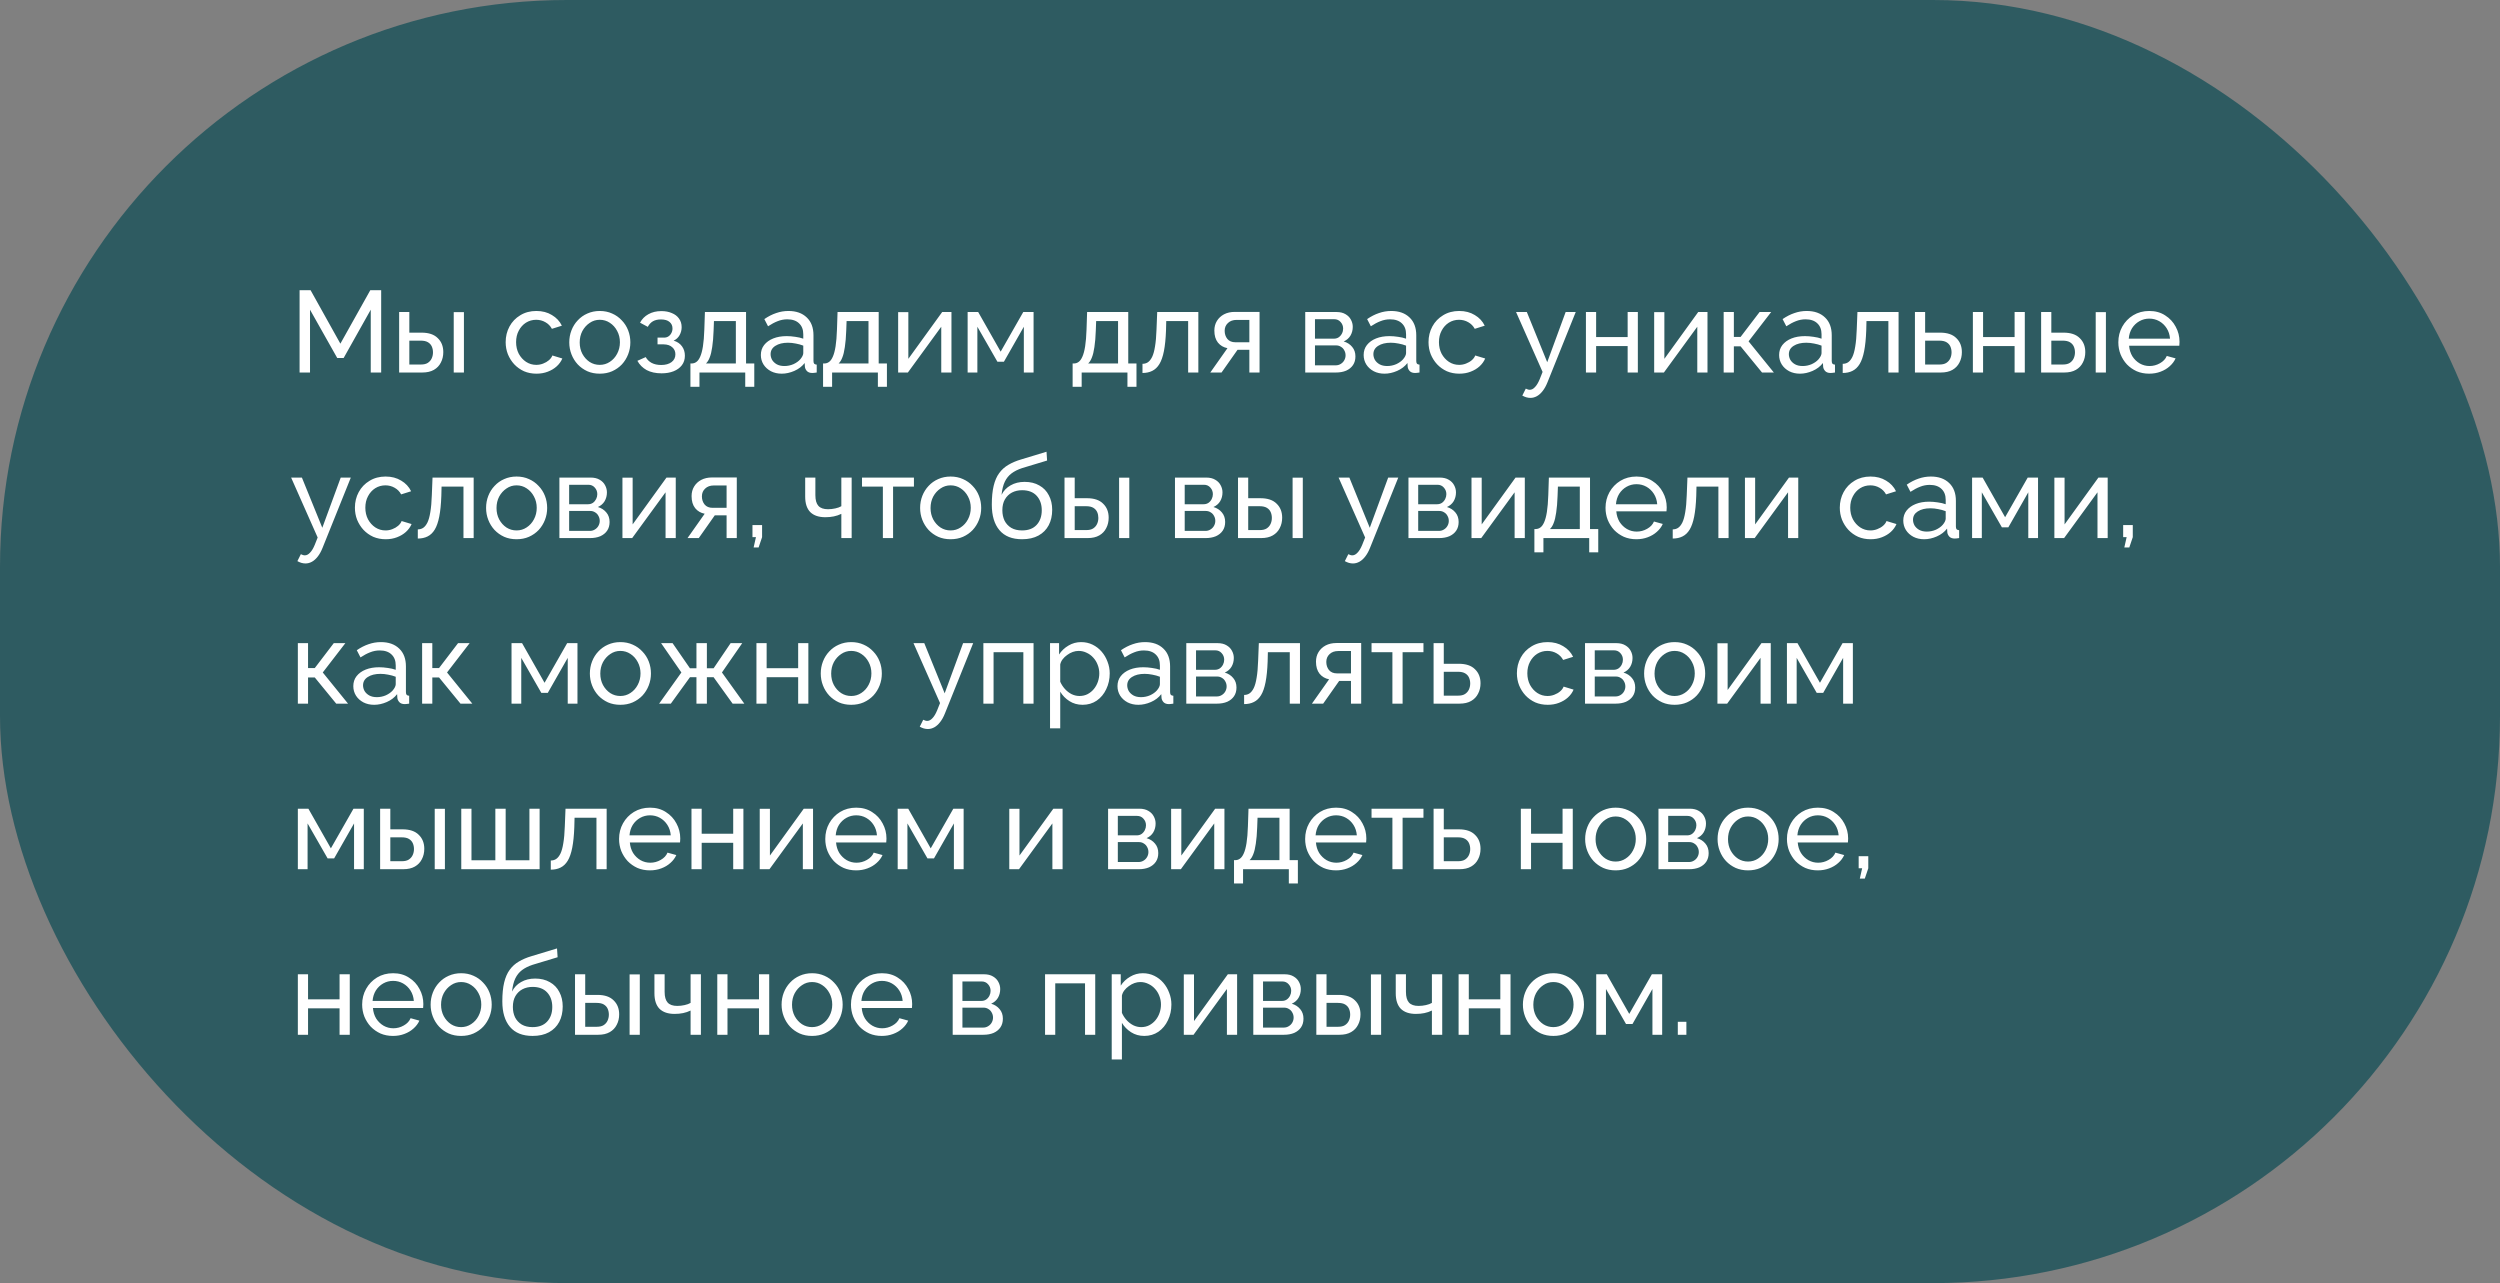 <?xml version="1.0" encoding="UTF-8"?> <svg xmlns="http://www.w3.org/2000/svg" width="302" height="155" viewBox="0 0 302 155" fill="none"><rect x="0" y="0" width="302" height="155" fill="#808080" stroke="none"/> <rect width="302" height="155" rx="68.5" fill="#2E5B61"></rect> <path d="M44.786 45V37.412L41.51 43.25H40.74L37.45 37.412V45H36.19V35.06H37.52L41.118 41.514L44.73 35.06H46.046V45H44.786ZM48.216 45V37.692H49.448V40.184H50.932C51.791 40.184 52.44 40.403 52.878 40.842C53.326 41.271 53.55 41.836 53.55 42.536C53.55 43.003 53.452 43.423 53.256 43.796C53.07 44.169 52.79 44.463 52.416 44.678C52.043 44.893 51.576 45 51.016 45H48.216ZM49.448 44.034H50.848C51.194 44.034 51.469 43.969 51.674 43.838C51.889 43.698 52.048 43.516 52.15 43.292C52.253 43.068 52.304 42.825 52.304 42.564C52.304 42.312 52.258 42.079 52.164 41.864C52.071 41.649 51.917 41.477 51.702 41.346C51.488 41.215 51.194 41.15 50.82 41.15H49.448V44.034ZM54.81 45V37.706H56.042V45H54.81ZM64.808 45.14C64.257 45.14 63.753 45.042 63.296 44.846C62.848 44.641 62.456 44.361 62.12 44.006C61.793 43.651 61.537 43.245 61.35 42.788C61.173 42.331 61.084 41.845 61.084 41.332C61.084 40.641 61.238 40.011 61.546 39.442C61.854 38.873 62.288 38.42 62.848 38.084C63.408 37.739 64.057 37.566 64.794 37.566C65.513 37.566 66.138 37.729 66.67 38.056C67.211 38.373 67.613 38.803 67.874 39.344L66.67 39.722C66.483 39.377 66.222 39.111 65.886 38.924C65.55 38.728 65.177 38.63 64.766 38.63C64.318 38.63 63.907 38.747 63.534 38.98C63.17 39.213 62.881 39.535 62.666 39.946C62.451 40.347 62.344 40.809 62.344 41.332C62.344 41.845 62.451 42.312 62.666 42.732C62.89 43.143 63.184 43.469 63.548 43.712C63.921 43.955 64.332 44.076 64.78 44.076C65.069 44.076 65.345 44.025 65.606 43.922C65.877 43.819 66.11 43.684 66.306 43.516C66.511 43.339 66.651 43.147 66.726 42.942L67.93 43.306C67.781 43.661 67.552 43.978 67.244 44.258C66.945 44.529 66.586 44.743 66.166 44.902C65.755 45.061 65.303 45.14 64.808 45.14ZM72.45 45.14C71.899 45.14 71.4 45.042 70.952 44.846C70.504 44.641 70.116 44.365 69.79 44.02C69.463 43.665 69.211 43.259 69.034 42.802C68.856 42.345 68.768 41.864 68.768 41.36C68.768 40.847 68.856 40.361 69.034 39.904C69.211 39.447 69.463 39.045 69.79 38.7C70.116 38.345 70.504 38.07 70.952 37.874C71.409 37.669 71.908 37.566 72.45 37.566C73 37.566 73.5 37.669 73.948 37.874C74.396 38.07 74.783 38.345 75.11 38.7C75.446 39.045 75.702 39.447 75.88 39.904C76.057 40.361 76.146 40.847 76.146 41.36C76.146 41.864 76.057 42.345 75.88 42.802C75.702 43.259 75.45 43.665 75.124 44.02C74.797 44.365 74.405 44.641 73.948 44.846C73.5 45.042 73 45.14 72.45 45.14ZM70.028 41.374C70.028 41.878 70.135 42.335 70.35 42.746C70.574 43.157 70.868 43.483 71.232 43.726C71.596 43.959 72.002 44.076 72.45 44.076C72.898 44.076 73.304 43.955 73.668 43.712C74.041 43.469 74.335 43.143 74.55 42.732C74.774 42.312 74.886 41.85 74.886 41.346C74.886 40.842 74.774 40.385 74.55 39.974C74.335 39.563 74.041 39.237 73.668 38.994C73.304 38.751 72.898 38.63 72.45 38.63C72.002 38.63 71.596 38.756 71.232 39.008C70.868 39.251 70.574 39.577 70.35 39.988C70.135 40.399 70.028 40.861 70.028 41.374ZM79.921 45.098C79.211 45.098 78.609 44.967 78.115 44.706C77.629 44.435 77.256 44.062 76.995 43.586L78.002 43.138C78.171 43.437 78.409 43.67 78.716 43.838C79.034 44.006 79.416 44.09 79.865 44.09C80.397 44.09 80.817 43.973 81.124 43.74C81.433 43.507 81.587 43.194 81.587 42.802C81.587 42.447 81.46 42.163 81.209 41.948C80.966 41.724 80.621 41.607 80.172 41.598H79.43V40.786H80.215C80.41 40.786 80.583 40.739 80.733 40.646C80.891 40.543 81.013 40.408 81.097 40.24C81.19 40.072 81.237 39.885 81.237 39.68C81.237 39.353 81.12 39.092 80.886 38.896C80.653 38.691 80.303 38.588 79.837 38.588C79.454 38.588 79.132 38.663 78.871 38.812C78.618 38.961 78.413 39.185 78.254 39.484L77.317 38.98C77.55 38.541 77.886 38.201 78.325 37.958C78.772 37.706 79.295 37.58 79.892 37.58C80.368 37.58 80.788 37.659 81.153 37.818C81.526 37.967 81.815 38.187 82.02 38.476C82.235 38.765 82.343 39.115 82.343 39.526C82.343 39.871 82.258 40.193 82.091 40.492C81.932 40.781 81.694 41.001 81.376 41.15C81.815 41.281 82.151 41.509 82.385 41.836C82.618 42.153 82.734 42.531 82.734 42.97C82.734 43.418 82.613 43.801 82.371 44.118C82.128 44.435 81.796 44.678 81.376 44.846C80.957 45.014 80.471 45.098 79.921 45.098ZM83.403 46.722V43.908H83.557C83.762 43.908 83.949 43.847 84.117 43.726C84.294 43.605 84.448 43.395 84.579 43.096C84.719 42.788 84.831 42.368 84.915 41.836C84.999 41.304 85.055 40.627 85.083 39.806L85.153 37.692H90.123V43.908H91.117V46.722H90.025V45H84.495V46.722H83.403ZM85.279 43.908H88.891V38.784H86.245L86.203 39.918C86.175 40.711 86.119 41.379 86.035 41.92C85.96 42.452 85.857 42.877 85.727 43.194C85.605 43.511 85.456 43.749 85.279 43.908ZM91.912 42.886C91.912 42.419 92.043 42.018 92.304 41.682C92.575 41.337 92.944 41.071 93.41 40.884C93.877 40.697 94.418 40.604 95.034 40.604C95.361 40.604 95.706 40.632 96.07 40.688C96.434 40.735 96.756 40.809 97.036 40.912V40.38C97.036 39.82 96.868 39.381 96.532 39.064C96.196 38.737 95.72 38.574 95.104 38.574C94.703 38.574 94.316 38.649 93.942 38.798C93.578 38.938 93.191 39.143 92.78 39.414L92.332 38.546C92.808 38.219 93.284 37.977 93.76 37.818C94.236 37.65 94.731 37.566 95.244 37.566C96.177 37.566 96.915 37.827 97.456 38.35C97.998 38.863 98.268 39.582 98.268 40.506V43.6C98.268 43.749 98.296 43.861 98.352 43.936C98.418 44.001 98.52 44.039 98.66 44.048V45C98.539 45.019 98.431 45.033 98.338 45.042C98.254 45.051 98.184 45.056 98.128 45.056C97.839 45.056 97.62 44.977 97.47 44.818C97.33 44.659 97.251 44.491 97.232 44.314L97.204 43.852C96.887 44.263 96.472 44.58 95.958 44.804C95.445 45.028 94.936 45.14 94.432 45.14C93.947 45.14 93.513 45.042 93.13 44.846C92.748 44.641 92.449 44.37 92.234 44.034C92.019 43.689 91.912 43.306 91.912 42.886ZM96.672 43.404C96.784 43.273 96.873 43.143 96.938 43.012C97.004 42.872 97.036 42.755 97.036 42.662V41.752C96.747 41.64 96.444 41.556 96.126 41.5C95.809 41.435 95.496 41.402 95.188 41.402C94.563 41.402 94.054 41.528 93.662 41.78C93.279 42.023 93.088 42.359 93.088 42.788C93.088 43.021 93.149 43.25 93.27 43.474C93.401 43.689 93.588 43.866 93.83 44.006C94.082 44.146 94.39 44.216 94.754 44.216C95.137 44.216 95.501 44.141 95.846 43.992C96.192 43.833 96.467 43.637 96.672 43.404ZM99.426 46.722V43.908H99.58C99.785 43.908 99.972 43.847 100.14 43.726C100.317 43.605 100.471 43.395 100.602 43.096C100.742 42.788 100.854 42.368 100.938 41.836C101.022 41.304 101.078 40.627 101.106 39.806L101.176 37.692H106.146V43.908H107.14V46.722H106.048V45H100.518V46.722H99.426ZM101.302 43.908H104.914V38.784H102.268L102.226 39.918C102.198 40.711 102.142 41.379 102.058 41.92C101.983 42.452 101.881 42.877 101.75 43.194C101.629 43.511 101.479 43.749 101.302 43.908ZM108.496 45V37.706H109.728V43.348L113.816 37.692H114.936V45H113.704V39.47L109.672 45H108.496ZM116.89 45V37.692H118.164L120.88 42.48L123.61 37.692H124.856V45H123.68V39.47L121.272 43.698H120.488L118.066 39.47V45H116.89ZM129.573 46.722V43.908H129.727C129.932 43.908 130.119 43.847 130.287 43.726C130.464 43.605 130.618 43.395 130.749 43.096C130.889 42.788 131.001 42.368 131.085 41.836C131.169 41.304 131.225 40.627 131.253 39.806L131.323 37.692H136.293V43.908H137.287V46.722H136.195V45H130.665V46.722H129.573ZM131.449 43.908H135.061V38.784H132.415L132.373 39.918C132.345 40.711 132.289 41.379 132.205 41.92C132.13 42.452 132.027 42.877 131.897 43.194C131.775 43.511 131.626 43.749 131.449 43.908ZM138.012 45.056V43.95C138.255 43.95 138.469 43.889 138.656 43.768C138.852 43.637 139.025 43.423 139.174 43.124C139.323 42.816 139.44 42.396 139.524 41.864C139.617 41.323 139.678 40.637 139.706 39.806L139.79 37.692H144.76V45H143.528V38.784H140.882L140.854 39.918C140.817 40.917 140.733 41.747 140.602 42.41C140.471 43.073 140.289 43.595 140.056 43.978C139.823 44.361 139.533 44.636 139.188 44.804C138.852 44.972 138.46 45.056 138.012 45.056ZM146.204 45L148.276 42.06C147.8 41.967 147.417 41.743 147.128 41.388C146.839 41.024 146.694 40.539 146.694 39.932C146.694 39.493 146.797 39.106 147.002 38.77C147.207 38.434 147.492 38.168 147.856 37.972C148.229 37.776 148.663 37.678 149.158 37.678H152.154V45H150.922V42.256H149.494L147.562 45H146.204ZM149.242 41.346H150.922V38.644H149.382C148.943 38.644 148.593 38.77 148.332 39.022C148.071 39.265 147.94 39.577 147.94 39.96C147.94 40.343 148.047 40.669 148.262 40.94C148.486 41.211 148.813 41.346 149.242 41.346ZM157.673 45V37.692H161.453C161.892 37.692 162.256 37.781 162.545 37.958C162.835 38.126 163.049 38.345 163.189 38.616C163.339 38.887 163.413 39.176 163.413 39.484C163.413 39.876 163.32 40.231 163.133 40.548C162.947 40.856 162.676 41.089 162.321 41.248C162.741 41.369 163.082 41.589 163.343 41.906C163.605 42.214 163.735 42.597 163.735 43.054C163.735 43.465 163.637 43.815 163.441 44.104C163.245 44.393 162.97 44.617 162.615 44.776C162.261 44.925 161.85 45 161.383 45H157.673ZM158.849 44.132H161.355C161.579 44.132 161.78 44.076 161.957 43.964C162.144 43.852 162.289 43.703 162.391 43.516C162.494 43.329 162.545 43.133 162.545 42.928C162.545 42.704 162.494 42.503 162.391 42.326C162.298 42.139 162.163 41.995 161.985 41.892C161.817 41.78 161.621 41.724 161.397 41.724H158.849V44.132ZM158.849 40.912H161.131C161.355 40.912 161.551 40.856 161.719 40.744C161.887 40.623 162.018 40.469 162.111 40.282C162.205 40.095 162.251 39.899 162.251 39.694C162.251 39.386 162.149 39.12 161.943 38.896C161.747 38.672 161.491 38.56 161.173 38.56H158.849V40.912ZM164.729 42.886C164.729 42.419 164.859 42.018 165.121 41.682C165.391 41.337 165.76 41.071 166.227 40.884C166.693 40.697 167.235 40.604 167.851 40.604C168.177 40.604 168.523 40.632 168.887 40.688C169.251 40.735 169.573 40.809 169.853 40.912V40.38C169.853 39.82 169.685 39.381 169.349 39.064C169.013 38.737 168.537 38.574 167.921 38.574C167.519 38.574 167.132 38.649 166.759 38.798C166.395 38.938 166.007 39.143 165.597 39.414L165.149 38.546C165.625 38.219 166.101 37.977 166.577 37.818C167.053 37.65 167.547 37.566 168.061 37.566C168.994 37.566 169.731 37.827 170.273 38.35C170.814 38.863 171.085 39.582 171.085 40.506V43.6C171.085 43.749 171.113 43.861 171.169 43.936C171.234 44.001 171.337 44.039 171.477 44.048V45C171.355 45.019 171.248 45.033 171.155 45.042C171.071 45.051 171.001 45.056 170.945 45.056C170.655 45.056 170.436 44.977 170.287 44.818C170.147 44.659 170.067 44.491 170.049 44.314L170.021 43.852C169.703 44.263 169.288 44.58 168.775 44.804C168.261 45.028 167.753 45.14 167.249 45.14C166.763 45.14 166.329 45.042 165.947 44.846C165.564 44.641 165.265 44.37 165.051 44.034C164.836 43.689 164.729 43.306 164.729 42.886ZM169.489 43.404C169.601 43.273 169.689 43.143 169.755 43.012C169.82 42.872 169.853 42.755 169.853 42.662V41.752C169.563 41.64 169.26 41.556 168.943 41.5C168.625 41.435 168.313 41.402 168.005 41.402C167.379 41.402 166.871 41.528 166.479 41.78C166.096 42.023 165.905 42.359 165.905 42.788C165.905 43.021 165.965 43.25 166.087 43.474C166.217 43.689 166.404 43.866 166.647 44.006C166.899 44.146 167.207 44.216 167.571 44.216C167.953 44.216 168.317 44.141 168.663 43.992C169.008 43.833 169.283 43.637 169.489 43.404ZM176.289 45.14C175.738 45.14 175.234 45.042 174.777 44.846C174.329 44.641 173.937 44.361 173.601 44.006C173.274 43.651 173.017 43.245 172.831 42.788C172.653 42.331 172.565 41.845 172.565 41.332C172.565 40.641 172.719 40.011 173.027 39.442C173.335 38.873 173.769 38.42 174.329 38.084C174.889 37.739 175.537 37.566 176.275 37.566C176.993 37.566 177.619 37.729 178.151 38.056C178.692 38.373 179.093 38.803 179.355 39.344L178.151 39.722C177.964 39.377 177.703 39.111 177.367 38.924C177.031 38.728 176.657 38.63 176.247 38.63C175.799 38.63 175.388 38.747 175.015 38.98C174.651 39.213 174.361 39.535 174.147 39.946C173.932 40.347 173.825 40.809 173.825 41.332C173.825 41.845 173.932 42.312 174.147 42.732C174.371 43.143 174.665 43.469 175.029 43.712C175.402 43.955 175.813 44.076 176.261 44.076C176.55 44.076 176.825 44.025 177.087 43.922C177.357 43.819 177.591 43.684 177.787 43.516C177.992 43.339 178.132 43.147 178.207 42.942L179.411 43.306C179.261 43.661 179.033 43.978 178.725 44.258C178.426 44.529 178.067 44.743 177.647 44.902C177.236 45.061 176.783 45.14 176.289 45.14ZM184.875 48.066C184.716 48.066 184.553 48.043 184.385 47.996C184.226 47.949 184.063 47.879 183.895 47.786L184.315 46.946C184.399 46.993 184.478 47.025 184.553 47.044C184.637 47.072 184.716 47.086 184.791 47.086C185.015 47.086 185.225 46.979 185.421 46.764C185.626 46.559 185.817 46.241 185.995 45.812L186.345 44.93L183.139 37.692H184.441L186.905 43.754L189.131 37.692H190.349L186.933 46.19C186.765 46.61 186.573 46.955 186.359 47.226C186.144 47.506 185.911 47.716 185.659 47.856C185.407 47.996 185.145 48.066 184.875 48.066ZM191.58 45V37.692H192.812V40.716H196.62V37.692H197.852V45H196.62V41.808H192.812V45H191.58ZM199.824 45V37.706H201.056V43.348L205.144 37.692H206.264V45H205.032V39.47L201 45H199.824ZM208.218 45V37.692H209.45V40.702H210.262L212.558 37.692H213.958L211.228 41.234L214.28 45H212.852L210.262 41.836H209.45V45H208.218ZM214.918 42.886C214.918 42.419 215.049 42.018 215.31 41.682C215.581 41.337 215.949 41.071 216.416 40.884C216.883 40.697 217.424 40.604 218.04 40.604C218.367 40.604 218.712 40.632 219.076 40.688C219.44 40.735 219.762 40.809 220.042 40.912V40.38C220.042 39.82 219.874 39.381 219.538 39.064C219.202 38.737 218.726 38.574 218.11 38.574C217.709 38.574 217.321 38.649 216.948 38.798C216.584 38.938 216.197 39.143 215.786 39.414L215.338 38.546C215.814 38.219 216.29 37.977 216.766 37.818C217.242 37.65 217.737 37.566 218.25 37.566C219.183 37.566 219.921 37.827 220.462 38.35C221.003 38.863 221.274 39.582 221.274 40.506V43.6C221.274 43.749 221.302 43.861 221.358 43.936C221.423 44.001 221.526 44.039 221.666 44.048V45C221.545 45.019 221.437 45.033 221.344 45.042C221.26 45.051 221.19 45.056 221.134 45.056C220.845 45.056 220.625 44.977 220.476 44.818C220.336 44.659 220.257 44.491 220.238 44.314L220.21 43.852C219.893 44.263 219.477 44.58 218.964 44.804C218.451 45.028 217.942 45.14 217.438 45.14C216.953 45.14 216.519 45.042 216.136 44.846C215.753 44.641 215.455 44.37 215.24 44.034C215.025 43.689 214.918 43.306 214.918 42.886ZM219.678 43.404C219.79 43.273 219.879 43.143 219.944 43.012C220.009 42.872 220.042 42.755 220.042 42.662V41.752C219.753 41.64 219.449 41.556 219.132 41.5C218.815 41.435 218.502 41.402 218.194 41.402C217.569 41.402 217.06 41.528 216.668 41.78C216.285 42.023 216.094 42.359 216.094 42.788C216.094 43.021 216.155 43.25 216.276 43.474C216.407 43.689 216.593 43.866 216.836 44.006C217.088 44.146 217.396 44.216 217.76 44.216C218.143 44.216 218.507 44.141 218.852 43.992C219.197 43.833 219.473 43.637 219.678 43.404ZM222.6 45.056V43.95C222.843 43.95 223.057 43.889 223.244 43.768C223.44 43.637 223.613 43.423 223.762 43.124C223.911 42.816 224.028 42.396 224.112 41.864C224.205 41.323 224.266 40.637 224.294 39.806L224.378 37.692H229.348V45H228.116V38.784H225.47L225.442 39.918C225.405 40.917 225.321 41.747 225.19 42.41C225.059 43.073 224.877 43.595 224.644 43.978C224.411 44.361 224.121 44.636 223.776 44.804C223.44 44.972 223.048 45.056 222.6 45.056ZM231.324 45V37.692H232.556V40.184H234.376C235.234 40.184 235.883 40.403 236.322 40.842C236.77 41.271 236.994 41.836 236.994 42.536C236.994 43.003 236.896 43.423 236.7 43.796C236.513 44.169 236.233 44.463 235.86 44.678C235.486 44.893 235.02 45 234.46 45H231.324ZM232.556 44.034H234.292C234.637 44.034 234.912 43.969 235.118 43.838C235.332 43.698 235.491 43.516 235.594 43.292C235.696 43.068 235.748 42.825 235.748 42.564C235.748 42.312 235.701 42.079 235.608 41.864C235.514 41.649 235.36 41.477 235.146 41.346C234.931 41.215 234.637 41.15 234.264 41.15H232.556V44.034ZM238.324 45V37.692H239.556V40.716H243.364V37.692H244.596V45H243.364V41.808H239.556V45H238.324ZM246.568 45V37.692H247.8V40.184H249.284C250.143 40.184 250.791 40.403 251.23 40.842C251.678 41.271 251.902 41.836 251.902 42.536C251.902 43.003 251.804 43.423 251.608 43.796C251.421 44.169 251.141 44.463 250.768 44.678C250.395 44.893 249.928 45 249.368 45H246.568ZM247.8 44.034H249.2C249.545 44.034 249.821 43.969 250.026 43.838C250.241 43.698 250.399 43.516 250.502 43.292C250.605 43.068 250.656 42.825 250.656 42.564C250.656 42.312 250.609 42.079 250.516 41.864C250.423 41.649 250.269 41.477 250.054 41.346C249.839 41.215 249.545 41.15 249.172 41.15H247.8V44.034ZM253.162 45V37.706H254.394V45H253.162ZM259.619 45.14C259.068 45.14 258.564 45.042 258.107 44.846C257.659 44.641 257.267 44.365 256.931 44.02C256.604 43.665 256.347 43.259 256.161 42.802C255.983 42.345 255.895 41.859 255.895 41.346C255.895 40.655 256.053 40.025 256.371 39.456C256.688 38.887 257.127 38.429 257.687 38.084C258.256 37.739 258.905 37.566 259.633 37.566C260.37 37.566 261.009 37.743 261.551 38.098C262.101 38.443 262.526 38.901 262.825 39.47C263.133 40.03 263.287 40.637 263.287 41.29C263.287 41.383 263.282 41.477 263.273 41.57C263.273 41.654 263.268 41.719 263.259 41.766H257.197C257.234 42.242 257.365 42.667 257.589 43.04C257.822 43.404 258.121 43.693 258.485 43.908C258.849 44.113 259.241 44.216 259.661 44.216C260.109 44.216 260.529 44.104 260.921 43.88C261.322 43.656 261.597 43.362 261.747 42.998L262.811 43.292C262.652 43.647 262.414 43.964 262.097 44.244C261.789 44.524 261.42 44.743 260.991 44.902C260.571 45.061 260.113 45.14 259.619 45.14ZM257.155 40.912H262.139C262.101 40.436 261.966 40.016 261.733 39.652C261.499 39.288 261.201 39.003 260.837 38.798C260.473 38.593 260.071 38.49 259.633 38.49C259.203 38.49 258.807 38.593 258.443 38.798C258.079 39.003 257.78 39.288 257.547 39.652C257.323 40.016 257.192 40.436 257.155 40.912ZM36.904 68.066C36.745 68.066 36.582 68.043 36.414 67.996C36.255 67.949 36.092 67.879 35.924 67.786L36.344 66.946C36.428 66.993 36.507 67.025 36.582 67.044C36.666 67.072 36.745 67.086 36.82 67.086C37.044 67.086 37.254 66.979 37.45 66.764C37.655 66.559 37.847 66.241 38.024 65.812L38.374 64.93L35.168 57.692H36.47L38.934 63.754L41.16 57.692H42.378L38.962 66.19C38.794 66.61 38.603 66.955 38.388 67.226C38.173 67.506 37.94 67.716 37.688 67.856C37.436 67.996 37.175 68.066 36.904 68.066ZM46.597 65.14C46.047 65.14 45.542 65.042 45.085 64.846C44.637 64.641 44.245 64.361 43.909 64.006C43.583 63.651 43.326 63.245 43.139 62.788C42.962 62.331 42.873 61.845 42.873 61.332C42.873 60.641 43.027 60.011 43.335 59.442C43.643 58.873 44.077 58.42 44.637 58.084C45.197 57.739 45.846 57.566 46.583 57.566C47.302 57.566 47.927 57.729 48.459 58.056C49.001 58.373 49.402 58.803 49.663 59.344L48.459 59.722C48.273 59.377 48.011 59.111 47.675 58.924C47.339 58.728 46.966 58.63 46.555 58.63C46.107 58.63 45.697 58.747 45.323 58.98C44.959 59.213 44.67 59.535 44.455 59.946C44.24 60.347 44.133 60.809 44.133 61.332C44.133 61.845 44.24 62.312 44.455 62.732C44.679 63.143 44.973 63.469 45.337 63.712C45.711 63.955 46.121 64.076 46.569 64.076C46.858 64.076 47.134 64.025 47.395 63.922C47.666 63.819 47.899 63.684 48.095 63.516C48.3 63.339 48.441 63.147 48.515 62.942L49.719 63.306C49.57 63.661 49.341 63.978 49.033 64.258C48.734 64.529 48.375 64.743 47.955 64.902C47.544 65.061 47.092 65.14 46.597 65.14ZM50.471 65.056V63.95C50.714 63.95 50.928 63.889 51.115 63.768C51.311 63.637 51.484 63.423 51.633 63.124C51.782 62.816 51.899 62.396 51.983 61.864C52.076 61.323 52.137 60.637 52.165 59.806L52.249 57.692H57.219V65H55.987V58.784H53.341L53.313 59.918C53.276 60.917 53.192 61.747 53.061 62.41C52.93 63.073 52.748 63.595 52.515 63.978C52.282 64.361 51.992 64.636 51.647 64.804C51.311 64.972 50.919 65.056 50.471 65.056ZM62.401 65.14C61.85 65.14 61.351 65.042 60.903 64.846C60.455 64.641 60.068 64.365 59.741 64.02C59.414 63.665 59.162 63.259 58.985 62.802C58.807 62.345 58.719 61.864 58.719 61.36C58.719 60.847 58.807 60.361 58.985 59.904C59.162 59.447 59.414 59.045 59.741 58.7C60.068 58.345 60.455 58.07 60.903 57.874C61.36 57.669 61.859 57.566 62.401 57.566C62.952 57.566 63.451 57.669 63.899 57.874C64.347 58.07 64.734 58.345 65.061 58.7C65.397 59.045 65.653 59.447 65.831 59.904C66.008 60.361 66.097 60.847 66.097 61.36C66.097 61.864 66.008 62.345 65.831 62.802C65.653 63.259 65.401 63.665 65.075 64.02C64.748 64.365 64.356 64.641 63.899 64.846C63.451 65.042 62.952 65.14 62.401 65.14ZM59.979 61.374C59.979 61.878 60.086 62.335 60.301 62.746C60.525 63.157 60.819 63.483 61.183 63.726C61.547 63.959 61.953 64.076 62.401 64.076C62.849 64.076 63.255 63.955 63.619 63.712C63.992 63.469 64.286 63.143 64.501 62.732C64.725 62.312 64.837 61.85 64.837 61.346C64.837 60.842 64.725 60.385 64.501 59.974C64.286 59.563 63.992 59.237 63.619 58.994C63.255 58.751 62.849 58.63 62.401 58.63C61.953 58.63 61.547 58.756 61.183 59.008C60.819 59.251 60.525 59.577 60.301 59.988C60.086 60.399 59.979 60.861 59.979 61.374ZM67.576 65V57.692H71.356C71.794 57.692 72.158 57.781 72.448 57.958C72.737 58.126 72.952 58.345 73.092 58.616C73.241 58.887 73.316 59.176 73.316 59.484C73.316 59.876 73.222 60.231 73.036 60.548C72.849 60.856 72.578 61.089 72.224 61.248C72.644 61.369 72.984 61.589 73.246 61.906C73.507 62.214 73.638 62.597 73.638 63.054C73.638 63.465 73.54 63.815 73.344 64.104C73.148 64.393 72.872 64.617 72.518 64.776C72.163 64.925 71.752 65 71.286 65H67.576ZM68.752 64.132H71.258C71.482 64.132 71.682 64.076 71.86 63.964C72.046 63.852 72.191 63.703 72.294 63.516C72.396 63.329 72.448 63.133 72.448 62.928C72.448 62.704 72.396 62.503 72.294 62.326C72.2 62.139 72.065 61.995 71.888 61.892C71.72 61.78 71.524 61.724 71.3 61.724H68.752V64.132ZM68.752 60.912H71.034C71.258 60.912 71.454 60.856 71.622 60.744C71.79 60.623 71.92 60.469 72.014 60.282C72.107 60.095 72.154 59.899 72.154 59.694C72.154 59.386 72.051 59.12 71.846 58.896C71.65 58.672 71.393 58.56 71.076 58.56H68.752V60.912ZM75.191 65V57.706H76.423V63.348L80.511 57.692H81.631V65H80.399V59.47L76.367 65H75.191ZM83.053 65L85.126 62.06C84.65 61.967 84.267 61.743 83.978 61.388C83.688 61.024 83.543 60.539 83.543 59.932C83.543 59.493 83.646 59.106 83.852 58.77C84.057 58.434 84.341 58.168 84.706 57.972C85.079 57.776 85.513 57.678 86.007 57.678H89.004V65H87.772V62.256H86.344L84.412 65H83.053ZM86.091 61.346H87.772V58.644H86.231C85.793 58.644 85.443 58.77 85.181 59.022C84.92 59.265 84.79 59.577 84.79 59.96C84.79 60.343 84.897 60.669 85.112 60.94C85.335 61.211 85.662 61.346 86.091 61.346ZM91.038 66.134L91.318 64.888H90.898V63.432H92.06V64.888L91.64 66.134H91.038ZM101.634 65V62.074C101.345 62.214 101.041 62.317 100.724 62.382C100.416 62.447 100.075 62.48 99.702 62.48C98.909 62.48 98.302 62.275 97.882 61.864C97.471 61.444 97.266 60.819 97.266 59.988V57.692H98.498V59.82C98.498 60.408 98.619 60.837 98.862 61.108C99.105 61.379 99.492 61.514 100.024 61.514C100.323 61.514 100.617 61.481 100.906 61.416C101.205 61.351 101.447 61.262 101.634 61.15V57.692H102.88V65H101.634ZM106.651 65V58.784H104.131V57.692H110.403V58.784H107.883V65H106.651ZM114.832 65.14C114.282 65.14 113.782 65.042 113.334 64.846C112.886 64.641 112.499 64.365 112.172 64.02C111.846 63.665 111.594 63.259 111.416 62.802C111.239 62.345 111.15 61.864 111.15 61.36C111.15 60.847 111.239 60.361 111.416 59.904C111.594 59.447 111.846 59.045 112.172 58.7C112.499 58.345 112.886 58.07 113.334 57.874C113.792 57.669 114.291 57.566 114.832 57.566C115.383 57.566 115.882 57.669 116.33 57.874C116.778 58.07 117.166 58.345 117.492 58.7C117.828 59.045 118.085 59.447 118.262 59.904C118.44 60.361 118.528 60.847 118.528 61.36C118.528 61.864 118.44 62.345 118.262 62.802C118.085 63.259 117.833 63.665 117.506 64.02C117.18 64.365 116.788 64.641 116.33 64.846C115.882 65.042 115.383 65.14 114.832 65.14ZM112.41 61.374C112.41 61.878 112.518 62.335 112.732 62.746C112.956 63.157 113.25 63.483 113.614 63.726C113.978 63.959 114.384 64.076 114.832 64.076C115.28 64.076 115.686 63.955 116.05 63.712C116.424 63.469 116.718 63.143 116.932 62.732C117.156 62.312 117.268 61.85 117.268 61.346C117.268 60.842 117.156 60.385 116.932 59.974C116.718 59.563 116.424 59.237 116.05 58.994C115.686 58.751 115.28 58.63 114.832 58.63C114.384 58.63 113.978 58.756 113.614 59.008C113.25 59.251 112.956 59.577 112.732 59.988C112.518 60.399 112.41 60.861 112.41 61.374ZM123.465 65.14C122.261 65.14 121.351 64.776 120.735 64.048C120.119 63.32 119.811 62.293 119.811 60.968C119.811 60.063 119.886 59.302 120.035 58.686C120.185 58.061 120.409 57.547 120.707 57.146C121.006 56.735 121.375 56.404 121.813 56.152C122.252 55.891 122.756 55.676 123.325 55.508L126.419 54.57L126.489 55.634L123.479 56.544C122.966 56.712 122.537 56.927 122.191 57.188C121.846 57.449 121.575 57.785 121.379 58.196C121.183 58.607 121.053 59.134 120.987 59.778C121.23 59.283 121.594 58.901 122.079 58.63C122.565 58.35 123.129 58.21 123.773 58.21C124.464 58.21 125.057 58.355 125.551 58.644C126.055 58.924 126.438 59.321 126.699 59.834C126.97 60.338 127.105 60.921 127.105 61.584C127.105 62.293 126.965 62.914 126.685 63.446C126.405 63.978 125.995 64.393 125.453 64.692C124.912 64.991 124.249 65.14 123.465 65.14ZM123.465 64.076C124.221 64.076 124.805 63.857 125.215 63.418C125.635 62.97 125.845 62.377 125.845 61.64C125.845 60.921 125.64 60.338 125.229 59.89C124.819 59.442 124.231 59.218 123.465 59.218C123.017 59.218 122.611 59.311 122.247 59.498C121.893 59.685 121.608 59.96 121.393 60.324C121.188 60.679 121.085 61.117 121.085 61.64C121.085 62.107 121.174 62.527 121.351 62.9C121.538 63.264 121.809 63.553 122.163 63.768C122.518 63.973 122.952 64.076 123.465 64.076ZM128.593 65V57.692H129.825V60.184H131.309C132.168 60.184 132.817 60.403 133.255 60.842C133.703 61.271 133.927 61.836 133.927 62.536C133.927 63.003 133.829 63.423 133.633 63.796C133.447 64.169 133.167 64.463 132.793 64.678C132.42 64.893 131.953 65 131.393 65H128.593ZM129.825 64.034H131.225C131.571 64.034 131.846 63.969 132.051 63.838C132.266 63.698 132.425 63.516 132.527 63.292C132.63 63.068 132.681 62.825 132.681 62.564C132.681 62.312 132.635 62.079 132.541 61.864C132.448 61.649 132.294 61.477 132.079 61.346C131.865 61.215 131.571 61.15 131.197 61.15H129.825V64.034ZM135.187 65V57.706H136.419V65H135.187ZM141.937 65V57.692H145.717C146.156 57.692 146.52 57.781 146.809 57.958C147.098 58.126 147.313 58.345 147.453 58.616C147.602 58.887 147.677 59.176 147.677 59.484C147.677 59.876 147.584 60.231 147.397 60.548C147.21 60.856 146.94 61.089 146.585 61.248C147.005 61.369 147.346 61.589 147.607 61.906C147.868 62.214 147.999 62.597 147.999 63.054C147.999 63.465 147.901 63.815 147.705 64.104C147.509 64.393 147.234 64.617 146.879 64.776C146.524 64.925 146.114 65 145.647 65H141.937ZM143.113 64.132H145.619C145.843 64.132 146.044 64.076 146.221 63.964C146.408 63.852 146.552 63.703 146.655 63.516C146.758 63.329 146.809 63.133 146.809 62.928C146.809 62.704 146.758 62.503 146.655 62.326C146.562 62.139 146.426 61.995 146.249 61.892C146.081 61.78 145.885 61.724 145.661 61.724H143.113V64.132ZM143.113 60.912H145.395C145.619 60.912 145.815 60.856 145.983 60.744C146.151 60.623 146.282 60.469 146.375 60.282C146.468 60.095 146.515 59.899 146.515 59.694C146.515 59.386 146.412 59.12 146.207 58.896C146.011 58.672 145.754 58.56 145.437 58.56H143.113V60.912ZM149.552 65V57.692H150.784V60.184H152.268C153.127 60.184 153.776 60.403 154.214 60.842C154.662 61.271 154.886 61.836 154.886 62.536C154.886 63.003 154.788 63.423 154.592 63.796C154.406 64.169 154.126 64.463 153.752 64.678C153.379 64.893 152.912 65 152.352 65H149.552ZM150.784 64.034H152.184C152.53 64.034 152.805 63.969 153.01 63.838C153.225 63.698 153.384 63.516 153.486 63.292C153.589 63.068 153.64 62.825 153.64 62.564C153.64 62.312 153.594 62.079 153.5 61.864C153.407 61.649 153.253 61.477 153.038 61.346C152.824 61.215 152.53 61.15 152.156 61.15H150.784V64.034ZM156.146 65V57.706H157.378V65H156.146ZM163.437 68.066C163.279 68.066 163.115 68.043 162.947 67.996C162.789 67.949 162.625 67.879 162.457 67.786L162.877 66.946C162.961 66.993 163.041 67.025 163.115 67.044C163.199 67.072 163.279 67.086 163.353 67.086C163.577 67.086 163.787 66.979 163.983 66.764C164.189 66.559 164.38 66.241 164.557 65.812L164.907 64.93L161.701 57.692H163.003L165.467 63.754L167.693 57.692H168.911L165.495 66.19C165.327 66.61 165.136 66.955 164.921 67.226C164.707 67.506 164.473 67.716 164.221 67.856C163.969 67.996 163.708 68.066 163.437 68.066ZM170.142 65V57.692H173.922C174.361 57.692 174.725 57.781 175.014 57.958C175.303 58.126 175.518 58.345 175.658 58.616C175.807 58.887 175.882 59.176 175.882 59.484C175.882 59.876 175.789 60.231 175.602 60.548C175.415 60.856 175.145 61.089 174.79 61.248C175.21 61.369 175.551 61.589 175.812 61.906C176.073 62.214 176.204 62.597 176.204 63.054C176.204 63.465 176.106 63.815 175.91 64.104C175.714 64.393 175.439 64.617 175.084 64.776C174.729 64.925 174.319 65 173.852 65H170.142ZM171.318 64.132H173.824C174.048 64.132 174.249 64.076 174.426 63.964C174.613 63.852 174.757 63.703 174.86 63.516C174.963 63.329 175.014 63.133 175.014 62.928C175.014 62.704 174.963 62.503 174.86 62.326C174.767 62.139 174.631 61.995 174.454 61.892C174.286 61.78 174.09 61.724 173.866 61.724H171.318V64.132ZM171.318 60.912H173.6C173.824 60.912 174.02 60.856 174.188 60.744C174.356 60.623 174.487 60.469 174.58 60.282C174.673 60.095 174.72 59.899 174.72 59.694C174.72 59.386 174.617 59.12 174.412 58.896C174.216 58.672 173.959 58.56 173.642 58.56H171.318V60.912ZM177.757 65V57.706H178.989V63.348L183.077 57.692H184.197V65H182.965V59.47L178.933 65H177.757ZM185.354 66.722V63.908H185.508C185.713 63.908 185.9 63.847 186.068 63.726C186.245 63.605 186.399 63.395 186.53 63.096C186.67 62.788 186.782 62.368 186.866 61.836C186.95 61.304 187.006 60.627 187.034 59.806L187.104 57.692H192.074V63.908H193.068V66.722H191.976V65H186.446V66.722H185.354ZM187.23 63.908H190.842V58.784H188.196L188.154 59.918C188.126 60.711 188.07 61.379 187.986 61.92C187.911 62.452 187.809 62.877 187.678 63.194C187.557 63.511 187.407 63.749 187.23 63.908ZM197.671 65.14C197.121 65.14 196.617 65.042 196.159 64.846C195.711 64.641 195.319 64.365 194.983 64.02C194.657 63.665 194.4 63.259 194.213 62.802C194.036 62.345 193.947 61.859 193.947 61.346C193.947 60.655 194.106 60.025 194.423 59.456C194.741 58.887 195.179 58.429 195.739 58.084C196.309 57.739 196.957 57.566 197.685 57.566C198.423 57.566 199.062 57.743 199.603 58.098C200.154 58.443 200.579 58.901 200.877 59.47C201.185 60.03 201.339 60.637 201.339 61.29C201.339 61.383 201.335 61.477 201.325 61.57C201.325 61.654 201.321 61.719 201.311 61.766H195.249C195.287 62.242 195.417 62.667 195.641 63.04C195.875 63.404 196.173 63.693 196.537 63.908C196.901 64.113 197.293 64.216 197.713 64.216C198.161 64.216 198.581 64.104 198.973 63.88C199.375 63.656 199.65 63.362 199.799 62.998L200.863 63.292C200.705 63.647 200.467 63.964 200.149 64.244C199.841 64.524 199.473 64.743 199.043 64.902C198.623 65.061 198.166 65.14 197.671 65.14ZM195.207 60.912H200.191C200.154 60.436 200.019 60.016 199.785 59.652C199.552 59.288 199.253 59.003 198.889 58.798C198.525 58.593 198.124 58.49 197.685 58.49C197.256 58.49 196.859 58.593 196.495 58.798C196.131 59.003 195.833 59.288 195.599 59.652C195.375 60.016 195.245 60.436 195.207 60.912ZM202.065 65.056V63.95C202.308 63.95 202.522 63.889 202.709 63.768C202.905 63.637 203.078 63.423 203.227 63.124C203.376 62.816 203.493 62.396 203.577 61.864C203.67 61.323 203.731 60.637 203.759 59.806L203.843 57.692H208.813V65H207.581V58.784H204.935L204.907 59.918C204.87 60.917 204.786 61.747 204.655 62.41C204.524 63.073 204.342 63.595 204.109 63.978C203.876 64.361 203.586 64.636 203.241 64.804C202.905 64.972 202.513 65.056 202.065 65.056ZM210.789 65V57.706H212.021V63.348L216.109 57.692H217.229V65H215.997V59.47L211.965 65H210.789ZM225.972 65.14C225.421 65.14 224.917 65.042 224.46 64.846C224.012 64.641 223.62 64.361 223.284 64.006C222.957 63.651 222.701 63.245 222.514 62.788C222.337 62.331 222.248 61.845 222.248 61.332C222.248 60.641 222.402 60.011 222.71 59.442C223.018 58.873 223.452 58.42 224.012 58.084C224.572 57.739 225.221 57.566 225.958 57.566C226.677 57.566 227.302 57.729 227.834 58.056C228.375 58.373 228.777 58.803 229.038 59.344L227.834 59.722C227.647 59.377 227.386 59.111 227.05 58.924C226.714 58.728 226.341 58.63 225.93 58.63C225.482 58.63 225.071 58.747 224.698 58.98C224.334 59.213 224.045 59.535 223.83 59.946C223.615 60.347 223.508 60.809 223.508 61.332C223.508 61.845 223.615 62.312 223.83 62.732C224.054 63.143 224.348 63.469 224.712 63.712C225.085 63.955 225.496 64.076 225.944 64.076C226.233 64.076 226.509 64.025 226.77 63.922C227.041 63.819 227.274 63.684 227.47 63.516C227.675 63.339 227.815 63.147 227.89 62.942L229.094 63.306C228.945 63.661 228.716 63.978 228.408 64.258C228.109 64.529 227.75 64.743 227.33 64.902C226.919 65.061 226.467 65.14 225.972 65.14ZM229.916 62.886C229.916 62.419 230.047 62.018 230.308 61.682C230.579 61.337 230.947 61.071 231.414 60.884C231.881 60.697 232.422 60.604 233.038 60.604C233.365 60.604 233.71 60.632 234.074 60.688C234.438 60.735 234.76 60.809 235.04 60.912V60.38C235.04 59.82 234.872 59.381 234.536 59.064C234.2 58.737 233.724 58.574 233.108 58.574C232.707 58.574 232.319 58.649 231.946 58.798C231.582 58.938 231.195 59.143 230.784 59.414L230.336 58.546C230.812 58.219 231.288 57.977 231.764 57.818C232.24 57.65 232.735 57.566 233.248 57.566C234.181 57.566 234.919 57.827 235.46 58.35C236.001 58.863 236.272 59.582 236.272 60.506V63.6C236.272 63.749 236.3 63.861 236.356 63.936C236.421 64.001 236.524 64.039 236.664 64.048V65C236.543 65.019 236.435 65.033 236.342 65.042C236.258 65.051 236.188 65.056 236.132 65.056C235.843 65.056 235.623 64.977 235.474 64.818C235.334 64.659 235.255 64.491 235.236 64.314L235.208 63.852C234.891 64.263 234.475 64.58 233.962 64.804C233.449 65.028 232.94 65.14 232.436 65.14C231.951 65.14 231.517 65.042 231.134 64.846C230.751 64.641 230.453 64.37 230.238 64.034C230.023 63.689 229.916 63.306 229.916 62.886ZM234.676 63.404C234.788 63.273 234.877 63.143 234.942 63.012C235.007 62.872 235.04 62.755 235.04 62.662V61.752C234.751 61.64 234.447 61.556 234.13 61.5C233.813 61.435 233.5 61.402 233.192 61.402C232.567 61.402 232.058 61.528 231.666 61.78C231.283 62.023 231.092 62.359 231.092 62.788C231.092 63.021 231.153 63.25 231.274 63.474C231.405 63.689 231.591 63.866 231.834 64.006C232.086 64.146 232.394 64.216 232.758 64.216C233.141 64.216 233.505 64.141 233.85 63.992C234.195 63.833 234.471 63.637 234.676 63.404ZM238.228 65V57.692H239.502L242.218 62.48L244.948 57.692H246.194V65H245.018V59.47L242.61 63.698H241.826L239.404 59.47V65H238.228ZM248.168 65V57.706H249.4V63.348L253.488 57.692H254.608V65H253.376V59.47L249.344 65H248.168ZM256.618 66.134L256.898 64.888H256.478V63.432H257.64V64.888L257.22 66.134H256.618ZM35.98 85V77.692H37.212V80.702H38.024L40.32 77.692H41.72L38.99 81.234L42.042 85H40.614L38.024 81.836H37.212V85H35.98ZM42.68 82.886C42.68 82.419 42.81 82.018 43.072 81.682C43.342 81.337 43.711 81.071 44.178 80.884C44.644 80.697 45.186 80.604 45.802 80.604C46.128 80.604 46.474 80.632 46.838 80.688C47.202 80.735 47.524 80.809 47.804 80.912V80.38C47.804 79.82 47.636 79.381 47.3 79.064C46.964 78.737 46.488 78.574 45.872 78.574C45.47 78.574 45.083 78.649 44.71 78.798C44.346 78.938 43.958 79.143 43.548 79.414L43.1 78.546C43.576 78.219 44.052 77.977 44.528 77.818C45.004 77.65 45.498 77.566 46.012 77.566C46.945 77.566 47.682 77.827 48.224 78.35C48.765 78.863 49.036 79.582 49.036 80.506V83.6C49.036 83.749 49.064 83.861 49.12 83.936C49.185 84.001 49.288 84.039 49.428 84.048V85C49.306 85.019 49.199 85.033 49.106 85.042C49.022 85.051 48.952 85.056 48.896 85.056C48.606 85.056 48.387 84.977 48.238 84.818C48.098 84.659 48.018 84.491 48 84.314L47.972 83.852C47.654 84.263 47.239 84.58 46.726 84.804C46.212 85.028 45.704 85.14 45.2 85.14C44.714 85.14 44.28 85.042 43.898 84.846C43.515 84.641 43.216 84.37 43.002 84.034C42.787 83.689 42.68 83.306 42.68 82.886ZM47.44 83.404C47.552 83.273 47.64 83.143 47.706 83.012C47.771 82.872 47.804 82.755 47.804 82.662V81.752C47.514 81.64 47.211 81.556 46.894 81.5C46.576 81.435 46.264 81.402 45.956 81.402C45.33 81.402 44.822 81.528 44.43 81.78C44.047 82.023 43.856 82.359 43.856 82.788C43.856 83.021 43.916 83.25 44.038 83.474C44.168 83.689 44.355 83.866 44.598 84.006C44.85 84.146 45.158 84.216 45.522 84.216C45.904 84.216 46.268 84.141 46.614 83.992C46.959 83.833 47.234 83.637 47.44 83.404ZM50.992 85V77.692H52.224V80.702H53.036L55.332 77.692H56.732L54.002 81.234L57.054 85H55.626L53.036 81.836H52.224V85H50.992ZM61.792 85V77.692H63.066L65.782 82.48L68.513 77.692H69.758V85H68.582V79.47L66.174 83.698H65.391L62.968 79.47V85H61.792ZM74.938 85.14C74.387 85.14 73.888 85.042 73.44 84.846C72.992 84.641 72.605 84.365 72.278 84.02C71.951 83.665 71.699 83.259 71.522 82.802C71.345 82.345 71.256 81.864 71.256 81.36C71.256 80.847 71.345 80.361 71.522 79.904C71.699 79.447 71.951 79.045 72.278 78.7C72.605 78.345 72.992 78.07 73.44 77.874C73.897 77.669 74.397 77.566 74.938 77.566C75.489 77.566 75.988 77.669 76.436 77.874C76.884 78.07 77.271 78.345 77.598 78.7C77.934 79.045 78.191 79.447 78.368 79.904C78.545 80.361 78.634 80.847 78.634 81.36C78.634 81.864 78.545 82.345 78.368 82.802C78.191 83.259 77.939 83.665 77.612 84.02C77.285 84.365 76.893 84.641 76.436 84.846C75.988 85.042 75.489 85.14 74.938 85.14ZM72.516 81.374C72.516 81.878 72.623 82.335 72.838 82.746C73.062 83.157 73.356 83.483 73.72 83.726C74.084 83.959 74.49 84.076 74.938 84.076C75.386 84.076 75.792 83.955 76.156 83.712C76.529 83.469 76.823 83.143 77.038 82.732C77.262 82.312 77.374 81.85 77.374 81.346C77.374 80.842 77.262 80.385 77.038 79.974C76.823 79.563 76.529 79.237 76.156 78.994C75.792 78.751 75.386 78.63 74.938 78.63C74.49 78.63 74.084 78.756 73.72 79.008C73.356 79.251 73.062 79.577 72.838 79.988C72.623 80.399 72.516 80.861 72.516 81.374ZM79.623 85L82.311 81.234L79.861 77.692H81.247L83.347 80.73H84.131V77.692H85.391V80.73H86.203L88.261 77.692H89.661L87.211 81.234L89.913 85H88.499L86.203 81.808H85.391V85H84.131V81.808H83.347L81.037 85H79.623ZM91.378 85V77.692H92.61V80.716H96.418V77.692H97.65V85H96.418V81.808H92.61V85H91.378ZM102.829 85.14C102.278 85.14 101.779 85.042 101.331 84.846C100.883 84.641 100.495 84.365 100.169 84.02C99.842 83.665 99.59 83.259 99.413 82.802C99.235 82.345 99.147 81.864 99.147 81.36C99.147 80.847 99.235 80.361 99.413 79.904C99.59 79.447 99.842 79.045 100.169 78.7C100.495 78.345 100.883 78.07 101.331 77.874C101.788 77.669 102.287 77.566 102.829 77.566C103.379 77.566 103.879 77.669 104.327 77.874C104.775 78.07 105.162 78.345 105.489 78.7C105.825 79.045 106.081 79.447 106.259 79.904C106.436 80.361 106.525 80.847 106.525 81.36C106.525 81.864 106.436 82.345 106.259 82.802C106.081 83.259 105.829 83.665 105.503 84.02C105.176 84.365 104.784 84.641 104.327 84.846C103.879 85.042 103.379 85.14 102.829 85.14ZM100.407 81.374C100.407 81.878 100.514 82.335 100.729 82.746C100.953 83.157 101.247 83.483 101.611 83.726C101.975 83.959 102.381 84.076 102.829 84.076C103.277 84.076 103.683 83.955 104.047 83.712C104.42 83.469 104.714 83.143 104.929 82.732C105.153 82.312 105.265 81.85 105.265 81.346C105.265 80.842 105.153 80.385 104.929 79.974C104.714 79.563 104.42 79.237 104.047 78.994C103.683 78.751 103.277 78.63 102.829 78.63C102.381 78.63 101.975 78.756 101.611 79.008C101.247 79.251 100.953 79.577 100.729 79.988C100.514 80.399 100.407 80.861 100.407 81.374ZM112.086 88.066C111.927 88.066 111.764 88.043 111.596 87.996C111.437 87.949 111.274 87.879 111.106 87.786L111.526 86.946C111.61 86.993 111.689 87.025 111.764 87.044C111.848 87.072 111.927 87.086 112.002 87.086C112.226 87.086 112.436 86.979 112.632 86.764C112.837 86.559 113.028 86.241 113.206 85.812L113.556 84.93L110.35 77.692H111.652L114.116 83.754L116.342 77.692H117.56L114.144 86.19C113.976 86.61 113.784 86.955 113.57 87.226C113.355 87.506 113.122 87.716 112.87 87.856C112.618 87.996 112.356 88.066 112.086 88.066ZM118.791 85V77.692H124.853V85H123.621V78.784H120.023V85H118.791ZM130.778 85.14C130.18 85.14 129.648 84.991 129.182 84.692C128.715 84.393 128.346 84.015 128.076 83.558V87.982H126.844V77.692H127.936V79.064C128.225 78.616 128.603 78.257 129.07 77.986C129.536 77.706 130.045 77.566 130.596 77.566C131.1 77.566 131.562 77.669 131.982 77.874C132.402 78.079 132.766 78.359 133.074 78.714C133.382 79.069 133.62 79.475 133.788 79.932C133.965 80.38 134.054 80.851 134.054 81.346C134.054 82.037 133.914 82.671 133.634 83.25C133.363 83.829 132.98 84.291 132.486 84.636C131.991 84.972 131.422 85.14 130.778 85.14ZM130.4 84.076C130.764 84.076 131.09 84.001 131.38 83.852C131.678 83.693 131.93 83.488 132.136 83.236C132.35 82.975 132.514 82.681 132.626 82.354C132.738 82.027 132.794 81.691 132.794 81.346C132.794 80.982 132.728 80.637 132.598 80.31C132.476 79.983 132.299 79.694 132.066 79.442C131.842 79.19 131.576 78.994 131.268 78.854C130.969 78.705 130.642 78.63 130.288 78.63C130.064 78.63 129.83 78.672 129.588 78.756C129.354 78.84 129.13 78.961 128.916 79.12C128.701 79.269 128.519 79.442 128.37 79.638C128.22 79.834 128.122 80.044 128.076 80.268V82.354C128.216 82.671 128.402 82.961 128.636 83.222C128.869 83.483 129.14 83.693 129.448 83.852C129.756 84.001 130.073 84.076 130.4 84.076ZM134.992 82.886C134.992 82.419 135.123 82.018 135.384 81.682C135.655 81.337 136.024 81.071 136.49 80.884C136.957 80.697 137.498 80.604 138.114 80.604C138.441 80.604 138.786 80.632 139.15 80.688C139.514 80.735 139.836 80.809 140.116 80.912V80.38C140.116 79.82 139.948 79.381 139.612 79.064C139.276 78.737 138.8 78.574 138.184 78.574C137.783 78.574 137.396 78.649 137.022 78.798C136.658 78.938 136.271 79.143 135.86 79.414L135.412 78.546C135.888 78.219 136.364 77.977 136.84 77.818C137.316 77.65 137.811 77.566 138.324 77.566C139.258 77.566 139.995 77.827 140.536 78.35C141.078 78.863 141.348 79.582 141.348 80.506V83.6C141.348 83.749 141.376 83.861 141.432 83.936C141.498 84.001 141.6 84.039 141.74 84.048V85C141.619 85.019 141.512 85.033 141.418 85.042C141.334 85.051 141.264 85.056 141.208 85.056C140.919 85.056 140.7 84.977 140.55 84.818C140.41 84.659 140.331 84.491 140.312 84.314L140.284 83.852C139.967 84.263 139.552 84.58 139.038 84.804C138.525 85.028 138.016 85.14 137.512 85.14C137.027 85.14 136.593 85.042 136.21 84.846C135.828 84.641 135.529 84.37 135.314 84.034C135.1 83.689 134.992 83.306 134.992 82.886ZM139.752 83.404C139.864 83.273 139.953 83.143 140.018 83.012C140.084 82.872 140.116 82.755 140.116 82.662V81.752C139.827 81.64 139.524 81.556 139.206 81.5C138.889 81.435 138.576 81.402 138.268 81.402C137.643 81.402 137.134 81.528 136.742 81.78C136.36 82.023 136.168 82.359 136.168 82.788C136.168 83.021 136.229 83.25 136.35 83.474C136.481 83.689 136.668 83.866 136.91 84.006C137.162 84.146 137.47 84.216 137.834 84.216C138.217 84.216 138.581 84.141 138.926 83.992C139.272 83.833 139.547 83.637 139.752 83.404ZM143.304 85V77.692H147.084C147.523 77.692 147.887 77.781 148.176 77.958C148.466 78.126 148.68 78.345 148.82 78.616C148.97 78.887 149.044 79.176 149.044 79.484C149.044 79.876 148.951 80.231 148.764 80.548C148.578 80.856 148.307 81.089 147.952 81.248C148.372 81.369 148.713 81.589 148.974 81.906C149.236 82.214 149.366 82.597 149.366 83.054C149.366 83.465 149.268 83.815 149.072 84.104C148.876 84.393 148.601 84.617 148.246 84.776C147.892 84.925 147.481 85 147.014 85H143.304ZM144.48 84.132H146.986C147.21 84.132 147.411 84.076 147.588 83.964C147.775 83.852 147.92 83.703 148.022 83.516C148.125 83.329 148.176 83.133 148.176 82.928C148.176 82.704 148.125 82.503 148.022 82.326C147.929 82.139 147.794 81.995 147.616 81.892C147.448 81.78 147.252 81.724 147.028 81.724H144.48V84.132ZM144.48 80.912H146.762C146.986 80.912 147.182 80.856 147.35 80.744C147.518 80.623 147.649 80.469 147.742 80.282C147.836 80.095 147.882 79.899 147.882 79.694C147.882 79.386 147.78 79.12 147.574 78.896C147.378 78.672 147.122 78.56 146.804 78.56H144.48V80.912ZM150.289 85.056V83.95C150.532 83.95 150.747 83.889 150.933 83.768C151.129 83.637 151.302 83.423 151.451 83.124C151.601 82.816 151.717 82.396 151.801 81.864C151.895 81.323 151.955 80.637 151.983 79.806L152.067 77.692H157.037V85H155.805V78.784H153.159L153.131 79.918C153.094 80.917 153.01 81.747 152.879 82.41C152.749 83.073 152.567 83.595 152.333 83.978C152.1 84.361 151.811 84.636 151.465 84.804C151.129 84.972 150.737 85.056 150.289 85.056ZM158.481 85L160.553 82.06C160.077 81.967 159.695 81.743 159.405 81.388C159.116 81.024 158.971 80.539 158.971 79.932C158.971 79.493 159.074 79.106 159.279 78.77C159.485 78.434 159.769 78.168 160.133 77.972C160.507 77.776 160.941 77.678 161.435 77.678H164.431V85H163.199V82.256H161.771L159.839 85H158.481ZM161.519 81.346H163.199V78.644H161.659C161.221 78.644 160.871 78.77 160.609 79.022C160.348 79.265 160.217 79.577 160.217 79.96C160.217 80.343 160.325 80.669 160.539 80.94C160.763 81.211 161.09 81.346 161.519 81.346ZM168.202 85V78.784H165.682V77.692H171.954V78.784H169.434V85H168.202ZM173.177 85V77.692H174.409V80.184H176.229C177.088 80.184 177.737 80.403 178.175 80.842C178.623 81.271 178.847 81.836 178.847 82.536C178.847 83.003 178.749 83.423 178.553 83.796C178.367 84.169 178.087 84.463 177.713 84.678C177.34 84.893 176.873 85 176.313 85H173.177ZM174.409 84.034H176.145C176.491 84.034 176.766 83.969 176.971 83.838C177.186 83.698 177.345 83.516 177.447 83.292C177.55 83.068 177.601 82.825 177.601 82.564C177.601 82.312 177.555 82.079 177.461 81.864C177.368 81.649 177.214 81.477 176.999 81.346C176.785 81.215 176.491 81.15 176.117 81.15H174.409V84.034ZM186.966 85.14C186.416 85.14 185.912 85.042 185.454 84.846C185.006 84.641 184.614 84.361 184.278 84.006C183.952 83.651 183.695 83.245 183.508 82.788C183.331 82.331 183.242 81.845 183.242 81.332C183.242 80.641 183.396 80.011 183.704 79.442C184.012 78.873 184.446 78.42 185.006 78.084C185.566 77.739 186.215 77.566 186.952 77.566C187.671 77.566 188.296 77.729 188.828 78.056C189.37 78.373 189.771 78.803 190.032 79.344L188.828 79.722C188.642 79.377 188.38 79.111 188.044 78.924C187.708 78.728 187.335 78.63 186.924 78.63C186.476 78.63 186.066 78.747 185.692 78.98C185.328 79.213 185.039 79.535 184.824 79.946C184.61 80.347 184.502 80.809 184.502 81.332C184.502 81.845 184.61 82.312 184.824 82.732C185.048 83.143 185.342 83.469 185.706 83.712C186.08 83.955 186.49 84.076 186.938 84.076C187.228 84.076 187.503 84.025 187.764 83.922C188.035 83.819 188.268 83.684 188.464 83.516C188.67 83.339 188.81 83.147 188.884 82.942L190.088 83.306C189.939 83.661 189.71 83.978 189.402 84.258C189.104 84.529 188.744 84.743 188.324 84.902C187.914 85.061 187.461 85.14 186.966 85.14ZM191.47 85V77.692H195.25C195.689 77.692 196.053 77.781 196.342 77.958C196.632 78.126 196.846 78.345 196.986 78.616C197.136 78.887 197.21 79.176 197.21 79.484C197.21 79.876 197.117 80.231 196.93 80.548C196.744 80.856 196.473 81.089 196.118 81.248C196.538 81.369 196.879 81.589 197.14 81.906C197.402 82.214 197.532 82.597 197.532 83.054C197.532 83.465 197.434 83.815 197.238 84.104C197.042 84.393 196.767 84.617 196.412 84.776C196.058 84.925 195.647 85 195.18 85H191.47ZM192.646 84.132H195.152C195.376 84.132 195.577 84.076 195.754 83.964C195.941 83.852 196.086 83.703 196.188 83.516C196.291 83.329 196.342 83.133 196.342 82.928C196.342 82.704 196.291 82.503 196.188 82.326C196.095 82.139 195.96 81.995 195.782 81.892C195.614 81.78 195.418 81.724 195.194 81.724H192.646V84.132ZM192.646 80.912H194.928C195.152 80.912 195.348 80.856 195.516 80.744C195.684 80.623 195.815 80.469 195.908 80.282C196.002 80.095 196.048 79.899 196.048 79.694C196.048 79.386 195.946 79.12 195.74 78.896C195.544 78.672 195.288 78.56 194.97 78.56H192.646V80.912ZM202.291 85.14C201.741 85.14 201.241 85.042 200.793 84.846C200.345 84.641 199.958 84.365 199.631 84.02C199.305 83.665 199.053 83.259 198.875 82.802C198.698 82.345 198.609 81.864 198.609 81.36C198.609 80.847 198.698 80.361 198.875 79.904C199.053 79.447 199.305 79.045 199.631 78.7C199.958 78.345 200.345 78.07 200.793 77.874C201.251 77.669 201.75 77.566 202.291 77.566C202.842 77.566 203.341 77.669 203.789 77.874C204.237 78.07 204.625 78.345 204.951 78.7C205.287 79.045 205.544 79.447 205.721 79.904C205.899 80.361 205.987 80.847 205.987 81.36C205.987 81.864 205.899 82.345 205.721 82.802C205.544 83.259 205.292 83.665 204.965 84.02C204.639 84.365 204.247 84.641 203.789 84.846C203.341 85.042 202.842 85.14 202.291 85.14ZM199.869 81.374C199.869 81.878 199.977 82.335 200.191 82.746C200.415 83.157 200.709 83.483 201.073 83.726C201.437 83.959 201.843 84.076 202.291 84.076C202.739 84.076 203.145 83.955 203.509 83.712C203.883 83.469 204.177 83.143 204.391 82.732C204.615 82.312 204.727 81.85 204.727 81.346C204.727 80.842 204.615 80.385 204.391 79.974C204.177 79.563 203.883 79.237 203.509 78.994C203.145 78.751 202.739 78.63 202.291 78.63C201.843 78.63 201.437 78.756 201.073 79.008C200.709 79.251 200.415 79.577 200.191 79.988C199.977 80.399 199.869 80.861 199.869 81.374ZM207.466 85V77.706H208.698V83.348L212.786 77.692H213.906V85H212.674V79.47L208.642 85H207.466ZM215.861 85V77.692H217.135L219.851 82.48L222.581 77.692H223.827V85H222.651V79.47L220.243 83.698H219.459L217.037 79.47V85H215.861ZM35.98 105V97.692H37.254L39.97 102.48L42.7 97.692H43.946V105H42.77V99.47L40.362 103.698H39.578L37.156 99.47V105H35.98ZM45.919 105V97.692H47.151V100.184H48.636C49.494 100.184 50.143 100.403 50.581 100.842C51.029 101.271 51.254 101.836 51.254 102.536C51.254 103.003 51.156 103.423 50.959 103.796C50.773 104.169 50.493 104.463 50.12 104.678C49.746 104.893 49.279 105 48.719 105H45.919ZM47.151 104.034H48.551C48.897 104.034 49.172 103.969 49.377 103.838C49.592 103.698 49.751 103.516 49.853 103.292C49.956 103.068 50.008 102.825 50.008 102.564C50.008 102.312 49.961 102.079 49.867 101.864C49.774 101.649 49.62 101.477 49.406 101.346C49.191 101.215 48.897 101.15 48.523 101.15H47.151V104.034ZM52.514 105V97.706H53.745V105H52.514ZM55.722 105V97.692H56.954V103.922H59.838V97.692H61.084V103.922H63.954V97.692H65.186V105H55.722ZM66.535 105.056V103.95C66.778 103.95 66.993 103.889 67.18 103.768C67.376 103.637 67.548 103.423 67.698 103.124C67.847 102.816 67.963 102.396 68.047 101.864C68.141 101.323 68.201 100.637 68.23 99.806L68.314 97.692H73.284V105H72.052V98.784H69.406L69.377 99.918C69.34 100.917 69.256 101.747 69.126 102.41C68.995 103.073 68.813 103.595 68.579 103.978C68.346 104.361 68.057 104.636 67.712 104.804C67.376 104.972 66.984 105.056 66.535 105.056ZM78.507 105.14C77.957 105.14 77.453 105.042 76.995 104.846C76.547 104.641 76.155 104.365 75.819 104.02C75.493 103.665 75.236 103.259 75.049 102.802C74.872 102.345 74.783 101.859 74.783 101.346C74.783 100.655 74.942 100.025 75.259 99.456C75.577 98.887 76.015 98.429 76.575 98.084C77.145 97.739 77.793 97.566 78.521 97.566C79.259 97.566 79.898 97.743 80.439 98.098C80.99 98.443 81.415 98.901 81.713 99.47C82.021 100.03 82.175 100.637 82.175 101.29C82.175 101.383 82.171 101.477 82.161 101.57C82.161 101.654 82.157 101.719 82.147 101.766H76.085C76.123 102.242 76.253 102.667 76.477 103.04C76.711 103.404 77.009 103.693 77.373 103.908C77.737 104.113 78.129 104.216 78.549 104.216C78.997 104.216 79.417 104.104 79.809 103.88C80.211 103.656 80.486 103.362 80.635 102.998L81.699 103.292C81.541 103.647 81.303 103.964 80.985 104.244C80.677 104.524 80.309 104.743 79.879 104.902C79.459 105.061 79.002 105.14 78.507 105.14ZM76.043 100.912H81.027C80.99 100.436 80.855 100.016 80.621 99.652C80.388 99.288 80.089 99.003 79.725 98.798C79.361 98.593 78.96 98.49 78.521 98.49C78.092 98.49 77.695 98.593 77.331 98.798C76.967 99.003 76.669 99.288 76.435 99.652C76.211 100.016 76.081 100.436 76.043 100.912ZM83.531 105V97.692H84.763V100.716H88.571V97.692H89.803V105H88.571V101.808H84.763V105H83.531ZM91.775 105V97.706H93.007V103.348L97.095 97.692H98.215V105H96.983V99.47L92.951 105H91.775ZM103.417 105.14C102.867 105.14 102.363 105.042 101.905 104.846C101.457 104.641 101.065 104.365 100.729 104.02C100.403 103.665 100.146 103.259 99.96 102.802C99.782 102.345 99.694 101.859 99.694 101.346C99.694 100.655 99.852 100.025 100.169 99.456C100.487 98.887 100.925 98.429 101.485 98.084C102.055 97.739 102.703 97.566 103.431 97.566C104.169 97.566 104.808 97.743 105.349 98.098C105.9 98.443 106.325 98.901 106.623 99.47C106.931 100.03 107.085 100.637 107.085 101.29C107.085 101.383 107.081 101.477 107.071 101.57C107.071 101.654 107.067 101.719 107.057 101.766H100.995C101.033 102.242 101.163 102.667 101.387 103.04C101.621 103.404 101.919 103.693 102.283 103.908C102.647 104.113 103.039 104.216 103.459 104.216C103.907 104.216 104.327 104.104 104.719 103.88C105.121 103.656 105.396 103.362 105.545 102.998L106.609 103.292C106.451 103.647 106.213 103.964 105.895 104.244C105.587 104.524 105.219 104.743 104.789 104.902C104.369 105.061 103.912 105.14 103.417 105.14ZM100.953 100.912H105.937C105.9 100.436 105.765 100.016 105.531 99.652C105.298 99.288 104.999 99.003 104.635 98.798C104.271 98.593 103.87 98.49 103.431 98.49C103.002 98.49 102.605 98.593 102.241 98.798C101.877 99.003 101.579 99.288 101.345 99.652C101.121 100.016 100.991 100.436 100.953 100.912ZM108.441 105V97.692H109.715L112.431 102.48L115.161 97.692H116.407V105H115.231V99.47L112.823 103.698H112.039L109.617 99.47V105H108.441ZM121.921 105V97.706H123.153V103.348L127.241 97.692H128.361V105H127.129V99.47L123.097 105H121.921ZM133.857 105V97.692H137.637C138.076 97.692 138.44 97.781 138.729 97.958C139.018 98.126 139.233 98.345 139.373 98.616C139.522 98.887 139.597 99.176 139.597 99.484C139.597 99.876 139.504 100.231 139.317 100.548C139.13 100.856 138.86 101.089 138.505 101.248C138.925 101.369 139.266 101.589 139.527 101.906C139.788 102.214 139.919 102.597 139.919 103.054C139.919 103.465 139.821 103.815 139.625 104.104C139.429 104.393 139.154 104.617 138.799 104.776C138.444 104.925 138.034 105 137.567 105H133.857ZM135.033 104.132H137.539C137.763 104.132 137.964 104.076 138.141 103.964C138.328 103.852 138.472 103.703 138.575 103.516C138.678 103.329 138.729 103.133 138.729 102.928C138.729 102.704 138.678 102.503 138.575 102.326C138.482 102.139 138.346 101.995 138.169 101.892C138.001 101.78 137.805 101.724 137.581 101.724H135.033V104.132ZM135.033 100.912H137.315C137.539 100.912 137.735 100.856 137.903 100.744C138.071 100.623 138.202 100.469 138.295 100.282C138.388 100.095 138.435 99.899 138.435 99.694C138.435 99.386 138.332 99.12 138.127 98.896C137.931 98.672 137.674 98.56 137.357 98.56H135.033V100.912ZM141.472 105V97.706H142.704V103.348L146.792 97.692H147.912V105H146.68V99.47L142.648 105H141.472ZM149.069 106.722V103.908H149.223C149.428 103.908 149.615 103.847 149.783 103.726C149.96 103.605 150.114 103.395 150.245 103.096C150.385 102.788 150.497 102.368 150.581 101.836C150.665 101.304 150.721 100.627 150.749 99.806L150.819 97.692H155.789V103.908H156.783V106.722H155.691V105H150.161V106.722H149.069ZM150.945 103.908H154.557V98.784H151.911L151.869 99.918C151.841 100.711 151.785 101.379 151.701 101.92C151.626 102.452 151.523 102.877 151.393 103.194C151.271 103.511 151.122 103.749 150.945 103.908ZM161.386 105.14C160.836 105.14 160.332 105.042 159.874 104.846C159.426 104.641 159.034 104.365 158.698 104.02C158.372 103.665 158.115 103.259 157.928 102.802C157.751 102.345 157.662 101.859 157.662 101.346C157.662 100.655 157.821 100.025 158.138 99.456C158.456 98.887 158.894 98.429 159.454 98.084C160.024 97.739 160.672 97.566 161.4 97.566C162.138 97.566 162.777 97.743 163.318 98.098C163.869 98.443 164.294 98.901 164.592 99.47C164.9 100.03 165.054 100.637 165.054 101.29C165.054 101.383 165.05 101.477 165.04 101.57C165.04 101.654 165.036 101.719 165.026 101.766H158.964C159.002 102.242 159.132 102.667 159.356 103.04C159.59 103.404 159.888 103.693 160.252 103.908C160.616 104.113 161.008 104.216 161.428 104.216C161.876 104.216 162.296 104.104 162.688 103.88C163.09 103.656 163.365 103.362 163.514 102.998L164.578 103.292C164.42 103.647 164.182 103.964 163.864 104.244C163.556 104.524 163.188 104.743 162.758 104.902C162.338 105.061 161.881 105.14 161.386 105.14ZM158.922 100.912H163.906C163.869 100.436 163.734 100.016 163.5 99.652C163.267 99.288 162.968 99.003 162.604 98.798C162.24 98.593 161.839 98.49 161.4 98.49C160.971 98.49 160.574 98.593 160.21 98.798C159.846 99.003 159.548 99.288 159.314 99.652C159.09 100.016 158.96 100.436 158.922 100.912ZM168.202 105V98.784H165.682V97.692H171.954V98.784H169.434V105H168.202ZM173.177 105V97.692H174.409V100.184H176.229C177.088 100.184 177.737 100.403 178.175 100.842C178.623 101.271 178.847 101.836 178.847 102.536C178.847 103.003 178.749 103.423 178.553 103.796C178.367 104.169 178.087 104.463 177.713 104.678C177.34 104.893 176.873 105 176.313 105H173.177ZM174.409 104.034H176.145C176.491 104.034 176.766 103.969 176.971 103.838C177.186 103.698 177.345 103.516 177.447 103.292C177.55 103.068 177.601 102.825 177.601 102.564C177.601 102.312 177.555 102.079 177.461 101.864C177.368 101.649 177.214 101.477 176.999 101.346C176.785 101.215 176.491 101.15 176.117 101.15H174.409V104.034ZM183.718 105V97.692H184.95V100.716H188.758V97.692H189.99V105H188.758V101.808H184.95V105H183.718ZM195.168 105.14C194.618 105.14 194.118 105.042 193.67 104.846C193.222 104.641 192.835 104.365 192.508 104.02C192.182 103.665 191.93 103.259 191.752 102.802C191.575 102.345 191.486 101.864 191.486 101.36C191.486 100.847 191.575 100.361 191.752 99.904C191.93 99.447 192.182 99.045 192.508 98.7C192.835 98.345 193.222 98.07 193.67 97.874C194.128 97.669 194.627 97.566 195.168 97.566C195.719 97.566 196.218 97.669 196.666 97.874C197.114 98.07 197.502 98.345 197.828 98.7C198.164 99.045 198.421 99.447 198.598 99.904C198.776 100.361 198.864 100.847 198.864 101.36C198.864 101.864 198.776 102.345 198.598 102.802C198.421 103.259 198.169 103.665 197.842 104.02C197.516 104.365 197.124 104.641 196.666 104.846C196.218 105.042 195.719 105.14 195.168 105.14ZM192.746 101.374C192.746 101.878 192.854 102.335 193.068 102.746C193.292 103.157 193.586 103.483 193.95 103.726C194.314 103.959 194.72 104.076 195.168 104.076C195.616 104.076 196.022 103.955 196.386 103.712C196.76 103.469 197.054 103.143 197.268 102.732C197.492 102.312 197.604 101.85 197.604 101.346C197.604 100.842 197.492 100.385 197.268 99.974C197.054 99.563 196.76 99.237 196.386 98.994C196.022 98.751 195.616 98.63 195.168 98.63C194.72 98.63 194.314 98.756 193.95 99.008C193.586 99.251 193.292 99.577 193.068 99.988C192.854 100.399 192.746 100.861 192.746 101.374ZM200.343 105V97.692H204.123C204.562 97.692 204.926 97.781 205.215 97.958C205.505 98.126 205.719 98.345 205.859 98.616C206.009 98.887 206.083 99.176 206.083 99.484C206.083 99.876 205.99 100.231 205.803 100.548C205.617 100.856 205.346 101.089 204.991 101.248C205.411 101.369 205.752 101.589 206.013 101.906C206.275 102.214 206.405 102.597 206.405 103.054C206.405 103.465 206.307 103.815 206.111 104.104C205.915 104.393 205.64 104.617 205.285 104.776C204.931 104.925 204.52 105 204.053 105H200.343ZM201.519 104.132H204.025C204.249 104.132 204.45 104.076 204.627 103.964C204.814 103.852 204.959 103.703 205.061 103.516C205.164 103.329 205.215 103.133 205.215 102.928C205.215 102.704 205.164 102.503 205.061 102.326C204.968 102.139 204.833 101.995 204.655 101.892C204.487 101.78 204.291 101.724 204.067 101.724H201.519V104.132ZM201.519 100.912H203.801C204.025 100.912 204.221 100.856 204.389 100.744C204.557 100.623 204.688 100.469 204.781 100.282C204.875 100.095 204.921 99.899 204.921 99.694C204.921 99.386 204.819 99.12 204.613 98.896C204.417 98.672 204.161 98.56 203.843 98.56H201.519V100.912ZM211.165 105.14C210.614 105.14 210.115 105.042 209.667 104.846C209.219 104.641 208.831 104.365 208.505 104.02C208.178 103.665 207.926 103.259 207.749 102.802C207.571 102.345 207.483 101.864 207.483 101.36C207.483 100.847 207.571 100.361 207.749 99.904C207.926 99.447 208.178 99.045 208.505 98.7C208.831 98.345 209.219 98.07 209.667 97.874C210.124 97.669 210.623 97.566 211.165 97.566C211.715 97.566 212.215 97.669 212.663 97.874C213.111 98.07 213.498 98.345 213.825 98.7C214.161 99.045 214.417 99.447 214.595 99.904C214.772 100.361 214.861 100.847 214.861 101.36C214.861 101.864 214.772 102.345 214.595 102.802C214.417 103.259 214.165 103.665 213.839 104.02C213.512 104.365 213.12 104.641 212.663 104.846C212.215 105.042 211.715 105.14 211.165 105.14ZM208.743 101.374C208.743 101.878 208.85 102.335 209.065 102.746C209.289 103.157 209.583 103.483 209.947 103.726C210.311 103.959 210.717 104.076 211.165 104.076C211.613 104.076 212.019 103.955 212.383 103.712C212.756 103.469 213.05 103.143 213.265 102.732C213.489 102.312 213.601 101.85 213.601 101.346C213.601 100.842 213.489 100.385 213.265 99.974C213.05 99.563 212.756 99.237 212.383 98.994C212.019 98.751 211.613 98.63 211.165 98.63C210.717 98.63 210.311 98.756 209.947 99.008C209.583 99.251 209.289 99.577 209.065 99.988C208.85 100.399 208.743 100.861 208.743 101.374ZM219.587 105.14C219.037 105.14 218.533 105.042 218.075 104.846C217.627 104.641 217.235 104.365 216.899 104.02C216.573 103.665 216.316 103.259 216.129 102.802C215.952 102.345 215.863 101.859 215.863 101.346C215.863 100.655 216.022 100.025 216.339 99.456C216.657 98.887 217.095 98.429 217.655 98.084C218.225 97.739 218.873 97.566 219.601 97.566C220.339 97.566 220.978 97.743 221.519 98.098C222.07 98.443 222.495 98.901 222.793 99.47C223.101 100.03 223.255 100.637 223.255 101.29C223.255 101.383 223.251 101.477 223.241 101.57C223.241 101.654 223.237 101.719 223.227 101.766H217.165C217.203 102.242 217.333 102.667 217.557 103.04C217.791 103.404 218.089 103.693 218.453 103.908C218.817 104.113 219.209 104.216 219.629 104.216C220.077 104.216 220.497 104.104 220.889 103.88C221.291 103.656 221.566 103.362 221.715 102.998L222.779 103.292C222.621 103.647 222.383 103.964 222.065 104.244C221.757 104.524 221.389 104.743 220.959 104.902C220.539 105.061 220.082 105.14 219.587 105.14ZM217.123 100.912H222.107C222.07 100.436 221.935 100.016 221.701 99.652C221.468 99.288 221.169 99.003 220.805 98.798C220.441 98.593 220.04 98.49 219.601 98.49C219.172 98.49 218.775 98.593 218.411 98.798C218.047 99.003 217.749 99.288 217.515 99.652C217.291 100.016 217.161 100.436 217.123 100.912ZM224.667 106.134L224.947 104.888H224.527V103.432H225.689V104.888L225.269 106.134H224.667ZM35.98 125V117.692H37.212V120.716H41.02V117.692H42.252V125H41.02V121.808H37.212V125H35.98ZM47.472 125.14C46.922 125.14 46.417 125.042 45.96 124.846C45.512 124.641 45.12 124.365 44.784 124.02C44.458 123.665 44.201 123.259 44.014 122.802C43.837 122.345 43.748 121.859 43.748 121.346C43.748 120.655 43.907 120.025 44.224 119.456C44.541 118.887 44.98 118.429 45.54 118.084C46.109 117.739 46.758 117.566 47.486 117.566C48.224 117.566 48.863 117.743 49.404 118.098C49.955 118.443 50.38 118.901 50.678 119.47C50.986 120.03 51.14 120.637 51.14 121.29C51.14 121.383 51.136 121.477 51.126 121.57C51.126 121.654 51.121 121.719 51.112 121.766H45.05C45.087 122.242 45.218 122.667 45.442 123.04C45.675 123.404 45.974 123.693 46.338 123.908C46.702 124.113 47.094 124.216 47.514 124.216C47.962 124.216 48.382 124.104 48.774 123.88C49.175 123.656 49.451 123.362 49.6 122.998L50.664 123.292C50.505 123.647 50.267 123.964 49.95 124.244C49.642 124.524 49.273 124.743 48.844 124.902C48.424 125.061 47.967 125.14 47.472 125.14ZM45.008 120.912H49.992C49.955 120.436 49.819 120.016 49.586 119.652C49.353 119.288 49.054 119.003 48.69 118.798C48.326 118.593 47.925 118.49 47.486 118.49C47.057 118.49 46.66 118.593 46.296 118.798C45.932 119.003 45.633 119.288 45.4 119.652C45.176 120.016 45.045 120.436 45.008 120.912ZM55.702 125.14C55.151 125.14 54.652 125.042 54.204 124.846C53.756 124.641 53.368 124.365 53.042 124.02C52.715 123.665 52.463 123.259 52.286 122.802C52.108 122.345 52.02 121.864 52.02 121.36C52.02 120.847 52.108 120.361 52.286 119.904C52.463 119.447 52.715 119.045 53.042 118.7C53.368 118.345 53.756 118.07 54.204 117.874C54.661 117.669 55.16 117.566 55.702 117.566C56.252 117.566 56.752 117.669 57.2 117.874C57.648 118.07 58.035 118.345 58.362 118.7C58.698 119.045 58.954 119.447 59.132 119.904C59.309 120.361 59.398 120.847 59.398 121.36C59.398 121.864 59.309 122.345 59.132 122.802C58.954 123.259 58.702 123.665 58.376 124.02C58.049 124.365 57.657 124.641 57.2 124.846C56.752 125.042 56.252 125.14 55.702 125.14ZM53.28 121.374C53.28 121.878 53.387 122.335 53.602 122.746C53.826 123.157 54.12 123.483 54.484 123.726C54.848 123.959 55.254 124.076 55.702 124.076C56.15 124.076 56.556 123.955 56.92 123.712C57.293 123.469 57.587 123.143 57.802 122.732C58.026 122.312 58.138 121.85 58.138 121.346C58.138 120.842 58.026 120.385 57.802 119.974C57.587 119.563 57.293 119.237 56.92 118.994C56.556 118.751 56.15 118.63 55.702 118.63C55.254 118.63 54.848 118.756 54.484 119.008C54.12 119.251 53.826 119.577 53.602 119.988C53.387 120.399 53.28 120.861 53.28 121.374ZM64.335 125.14C63.13 125.14 62.221 124.776 61.605 124.048C60.989 123.32 60.681 122.293 60.681 120.968C60.681 120.063 60.755 119.302 60.904 118.686C61.054 118.061 61.278 117.547 61.577 117.146C61.875 116.735 62.244 116.404 62.682 116.152C63.121 115.891 63.625 115.676 64.195 115.508L67.288 114.57L67.359 115.634L64.349 116.544C63.835 116.712 63.406 116.927 63.06 117.188C62.715 117.449 62.444 117.785 62.248 118.196C62.053 118.607 61.922 119.134 61.856 119.778C62.099 119.283 62.463 118.901 62.949 118.63C63.434 118.35 63.998 118.21 64.642 118.21C65.333 118.21 65.926 118.355 66.421 118.644C66.924 118.924 67.307 119.321 67.569 119.834C67.839 120.338 67.975 120.921 67.975 121.584C67.975 122.293 67.835 122.914 67.555 123.446C67.275 123.978 66.864 124.393 66.323 124.692C65.781 124.991 65.118 125.14 64.335 125.14ZM64.335 124.076C65.091 124.076 65.674 123.857 66.085 123.418C66.504 122.97 66.715 122.377 66.715 121.64C66.715 120.921 66.509 120.338 66.099 119.89C65.688 119.442 65.1 119.218 64.335 119.218C63.886 119.218 63.48 119.311 63.117 119.498C62.762 119.685 62.477 119.96 62.263 120.324C62.057 120.679 61.955 121.117 61.955 121.64C61.955 122.107 62.043 122.527 62.221 122.9C62.407 123.264 62.678 123.553 63.032 123.768C63.387 123.973 63.821 124.076 64.335 124.076ZM69.462 125V117.692H70.694V120.184H72.178C73.037 120.184 73.686 120.403 74.124 120.842C74.572 121.271 74.796 121.836 74.796 122.536C74.796 123.003 74.698 123.423 74.502 123.796C74.316 124.169 74.036 124.463 73.662 124.678C73.289 124.893 72.822 125 72.262 125H69.462ZM70.694 124.034H72.094C72.44 124.034 72.715 123.969 72.92 123.838C73.135 123.698 73.294 123.516 73.396 123.292C73.499 123.068 73.55 122.825 73.55 122.564C73.55 122.312 73.504 122.079 73.41 121.864C73.317 121.649 73.163 121.477 72.948 121.346C72.734 121.215 72.44 121.15 72.066 121.15H70.694V124.034ZM76.056 125V117.706H77.288V125H76.056ZM83.423 125V122.074C83.134 122.214 82.831 122.317 82.513 122.382C82.205 122.447 81.865 122.48 81.491 122.48C80.698 122.48 80.091 122.275 79.671 121.864C79.26 121.444 79.055 120.819 79.055 119.988V117.692H80.287V119.82C80.287 120.408 80.409 120.837 80.651 121.108C80.894 121.379 81.281 121.514 81.813 121.514C82.112 121.514 82.406 121.481 82.695 121.416C82.994 121.351 83.237 121.262 83.423 121.15V117.692H84.669V125H83.423ZM86.648 125V117.692H87.88V120.716H91.688V117.692H92.92V125H91.688V121.808H87.88V125H86.648ZM98.098 125.14C97.547 125.14 97.048 125.042 96.6 124.846C96.152 124.641 95.765 124.365 95.438 124.02C95.111 123.665 94.859 123.259 94.682 122.802C94.505 122.345 94.416 121.864 94.416 121.36C94.416 120.847 94.505 120.361 94.682 119.904C94.859 119.447 95.111 119.045 95.438 118.7C95.765 118.345 96.152 118.07 96.6 117.874C97.057 117.669 97.557 117.566 98.098 117.566C98.649 117.566 99.148 117.669 99.596 117.874C100.044 118.07 100.431 118.345 100.758 118.7C101.094 119.045 101.351 119.447 101.528 119.904C101.705 120.361 101.794 120.847 101.794 121.36C101.794 121.864 101.705 122.345 101.528 122.802C101.351 123.259 101.099 123.665 100.772 124.02C100.445 124.365 100.053 124.641 99.596 124.846C99.148 125.042 98.649 125.14 98.098 125.14ZM95.676 121.374C95.676 121.878 95.783 122.335 95.998 122.746C96.222 123.157 96.516 123.483 96.88 123.726C97.244 123.959 97.65 124.076 98.098 124.076C98.546 124.076 98.952 123.955 99.316 123.712C99.689 123.469 99.983 123.143 100.198 122.732C100.422 122.312 100.534 121.85 100.534 121.346C100.534 120.842 100.422 120.385 100.198 119.974C99.983 119.563 99.689 119.237 99.316 118.994C98.952 118.751 98.546 118.63 98.098 118.63C97.65 118.63 97.244 118.756 96.88 119.008C96.516 119.251 96.222 119.577 95.998 119.988C95.783 120.399 95.676 120.861 95.676 121.374ZM106.521 125.14C105.97 125.14 105.466 125.042 105.009 124.846C104.561 124.641 104.169 124.365 103.833 124.02C103.506 123.665 103.25 123.259 103.063 122.802C102.886 122.345 102.797 121.859 102.797 121.346C102.797 120.655 102.956 120.025 103.273 119.456C103.59 118.887 104.029 118.429 104.589 118.084C105.158 117.739 105.807 117.566 106.535 117.566C107.272 117.566 107.912 117.743 108.453 118.098C109.004 118.443 109.428 118.901 109.727 119.47C110.035 120.03 110.189 120.637 110.189 121.29C110.189 121.383 110.184 121.477 110.175 121.57C110.175 121.654 110.17 121.719 110.161 121.766H104.099C104.136 122.242 104.267 122.667 104.491 123.04C104.724 123.404 105.023 123.693 105.387 123.908C105.751 124.113 106.143 124.216 106.563 124.216C107.011 124.216 107.431 124.104 107.823 123.88C108.224 123.656 108.5 123.362 108.649 122.998L109.713 123.292C109.554 123.647 109.316 123.964 108.999 124.244C108.691 124.524 108.322 124.743 107.893 124.902C107.473 125.061 107.016 125.14 106.521 125.14ZM104.057 120.912H109.041C109.004 120.436 108.868 120.016 108.635 119.652C108.402 119.288 108.103 119.003 107.739 118.798C107.375 118.593 106.974 118.49 106.535 118.49C106.106 118.49 105.709 118.593 105.345 118.798C104.981 119.003 104.682 119.288 104.449 119.652C104.225 120.016 104.094 120.436 104.057 120.912ZM115.085 125V117.692H118.865C119.304 117.692 119.668 117.781 119.957 117.958C120.247 118.126 120.461 118.345 120.601 118.616C120.751 118.887 120.825 119.176 120.825 119.484C120.825 119.876 120.732 120.231 120.545 120.548C120.359 120.856 120.088 121.089 119.733 121.248C120.153 121.369 120.494 121.589 120.755 121.906C121.017 122.214 121.147 122.597 121.147 123.054C121.147 123.465 121.049 123.815 120.853 124.104C120.657 124.393 120.382 124.617 120.027 124.776C119.673 124.925 119.262 125 118.795 125H115.085ZM116.261 124.132H118.767C118.991 124.132 119.192 124.076 119.369 123.964C119.556 123.852 119.701 123.703 119.803 123.516C119.906 123.329 119.957 123.133 119.957 122.928C119.957 122.704 119.906 122.503 119.803 122.326C119.71 122.139 119.575 121.995 119.397 121.892C119.229 121.78 119.033 121.724 118.809 121.724H116.261V124.132ZM116.261 120.912H118.543C118.767 120.912 118.963 120.856 119.131 120.744C119.299 120.623 119.43 120.469 119.523 120.282C119.617 120.095 119.663 119.899 119.663 119.694C119.663 119.386 119.561 119.12 119.355 118.896C119.159 118.672 118.903 118.56 118.585 118.56H116.261V120.912ZM126.242 125V117.692H132.304V125H131.072V118.784H127.474V125H126.242ZM138.229 125.14C137.631 125.14 137.099 124.991 136.633 124.692C136.166 124.393 135.797 124.015 135.527 123.558V127.982H134.295V117.692H135.387V119.064C135.676 118.616 136.054 118.257 136.521 117.986C136.987 117.706 137.496 117.566 138.047 117.566C138.551 117.566 139.013 117.669 139.433 117.874C139.853 118.079 140.217 118.359 140.525 118.714C140.833 119.069 141.071 119.475 141.239 119.932C141.416 120.38 141.505 120.851 141.505 121.346C141.505 122.037 141.365 122.671 141.085 123.25C140.814 123.829 140.431 124.291 139.937 124.636C139.442 124.972 138.873 125.14 138.229 125.14ZM137.851 124.076C138.215 124.076 138.541 124.001 138.831 123.852C139.129 123.693 139.381 123.488 139.587 123.236C139.801 122.975 139.965 122.681 140.077 122.354C140.189 122.027 140.245 121.691 140.245 121.346C140.245 120.982 140.179 120.637 140.049 120.31C139.927 119.983 139.75 119.694 139.517 119.442C139.293 119.19 139.027 118.994 138.719 118.854C138.42 118.705 138.093 118.63 137.739 118.63C137.515 118.63 137.281 118.672 137.039 118.756C136.805 118.84 136.581 118.961 136.367 119.12C136.152 119.269 135.97 119.442 135.821 119.638C135.671 119.834 135.573 120.044 135.527 120.268V122.354C135.667 122.671 135.853 122.961 136.087 123.222C136.32 123.483 136.591 123.693 136.899 123.852C137.207 124.001 137.524 124.076 137.851 124.076ZM143.003 125V117.706H144.235V123.348L148.323 117.692H149.443V125H148.211V119.47L144.179 125H143.003ZM151.398 125V117.692H155.178C155.617 117.692 155.981 117.781 156.27 117.958C156.559 118.126 156.774 118.345 156.914 118.616C157.063 118.887 157.138 119.176 157.138 119.484C157.138 119.876 157.045 120.231 156.858 120.548C156.671 120.856 156.401 121.089 156.046 121.248C156.466 121.369 156.807 121.589 157.068 121.906C157.329 122.214 157.46 122.597 157.46 123.054C157.46 123.465 157.362 123.815 157.166 124.104C156.97 124.393 156.695 124.617 156.34 124.776C155.985 124.925 155.575 125 155.108 125H151.398ZM152.574 124.132H155.08C155.304 124.132 155.505 124.076 155.682 123.964C155.869 123.852 156.013 123.703 156.116 123.516C156.219 123.329 156.27 123.133 156.27 122.928C156.27 122.704 156.219 122.503 156.116 122.326C156.023 122.139 155.887 121.995 155.71 121.892C155.542 121.78 155.346 121.724 155.122 121.724H152.574V124.132ZM152.574 120.912H154.856C155.08 120.912 155.276 120.856 155.444 120.744C155.612 120.623 155.743 120.469 155.836 120.282C155.929 120.095 155.976 119.899 155.976 119.694C155.976 119.386 155.873 119.12 155.668 118.896C155.472 118.672 155.215 118.56 154.898 118.56H152.574V120.912ZM159.013 125V117.692H160.245V120.184H161.729C162.588 120.184 163.237 120.403 163.675 120.842C164.123 121.271 164.347 121.836 164.347 122.536C164.347 123.003 164.249 123.423 164.053 123.796C163.867 124.169 163.587 124.463 163.213 124.678C162.84 124.893 162.373 125 161.813 125H159.013ZM160.245 124.034H161.645C161.991 124.034 162.266 123.969 162.471 123.838C162.686 123.698 162.845 123.516 162.947 123.292C163.05 123.068 163.101 122.825 163.101 122.564C163.101 122.312 163.055 122.079 162.961 121.864C162.868 121.649 162.714 121.477 162.499 121.346C162.285 121.215 161.991 121.15 161.617 121.15H160.245V124.034ZM165.607 125V117.706H166.839V125H165.607ZM172.974 125V122.074C172.685 122.214 172.381 122.317 172.064 122.382C171.756 122.447 171.415 122.48 171.042 122.48C170.249 122.48 169.642 122.275 169.222 121.864C168.811 121.444 168.606 120.819 168.606 119.988V117.692H169.838V119.82C169.838 120.408 169.959 120.837 170.202 121.108C170.445 121.379 170.832 121.514 171.364 121.514C171.663 121.514 171.957 121.481 172.246 121.416C172.545 121.351 172.787 121.262 172.974 121.15V117.692H174.22V125H172.974ZM176.199 125V117.692H177.431V120.716H181.239V117.692H182.471V125H181.239V121.808H177.431V125H176.199ZM187.649 125.14C187.098 125.14 186.599 125.042 186.151 124.846C185.703 124.641 185.316 124.365 184.989 124.02C184.662 123.665 184.41 123.259 184.233 122.802C184.056 122.345 183.967 121.864 183.967 121.36C183.967 120.847 184.056 120.361 184.233 119.904C184.41 119.447 184.662 119.045 184.989 118.7C185.316 118.345 185.703 118.07 186.151 117.874C186.608 117.669 187.108 117.566 187.649 117.566C188.2 117.566 188.699 117.669 189.147 117.874C189.595 118.07 189.982 118.345 190.309 118.7C190.645 119.045 190.902 119.447 191.079 119.904C191.256 120.361 191.345 120.847 191.345 121.36C191.345 121.864 191.256 122.345 191.079 122.802C190.902 123.259 190.65 123.665 190.323 124.02C189.996 124.365 189.604 124.641 189.147 124.846C188.699 125.042 188.2 125.14 187.649 125.14ZM185.227 121.374C185.227 121.878 185.334 122.335 185.549 122.746C185.773 123.157 186.067 123.483 186.431 123.726C186.795 123.959 187.201 124.076 187.649 124.076C188.097 124.076 188.503 123.955 188.867 123.712C189.24 123.469 189.534 123.143 189.749 122.732C189.973 122.312 190.085 121.85 190.085 121.346C190.085 120.842 189.973 120.385 189.749 119.974C189.534 119.563 189.24 119.237 188.867 118.994C188.503 118.751 188.097 118.63 187.649 118.63C187.201 118.63 186.795 118.756 186.431 119.008C186.067 119.251 185.773 119.577 185.549 119.988C185.334 120.399 185.227 120.861 185.227 121.374ZM192.824 125V117.692H194.098L196.814 122.48L199.544 117.692H200.79V125H199.614V119.47L197.206 123.698H196.422L194 119.47V125H192.824ZM202.679 125V123.432H203.715V125H202.679Z" fill="white"></path> </svg> 